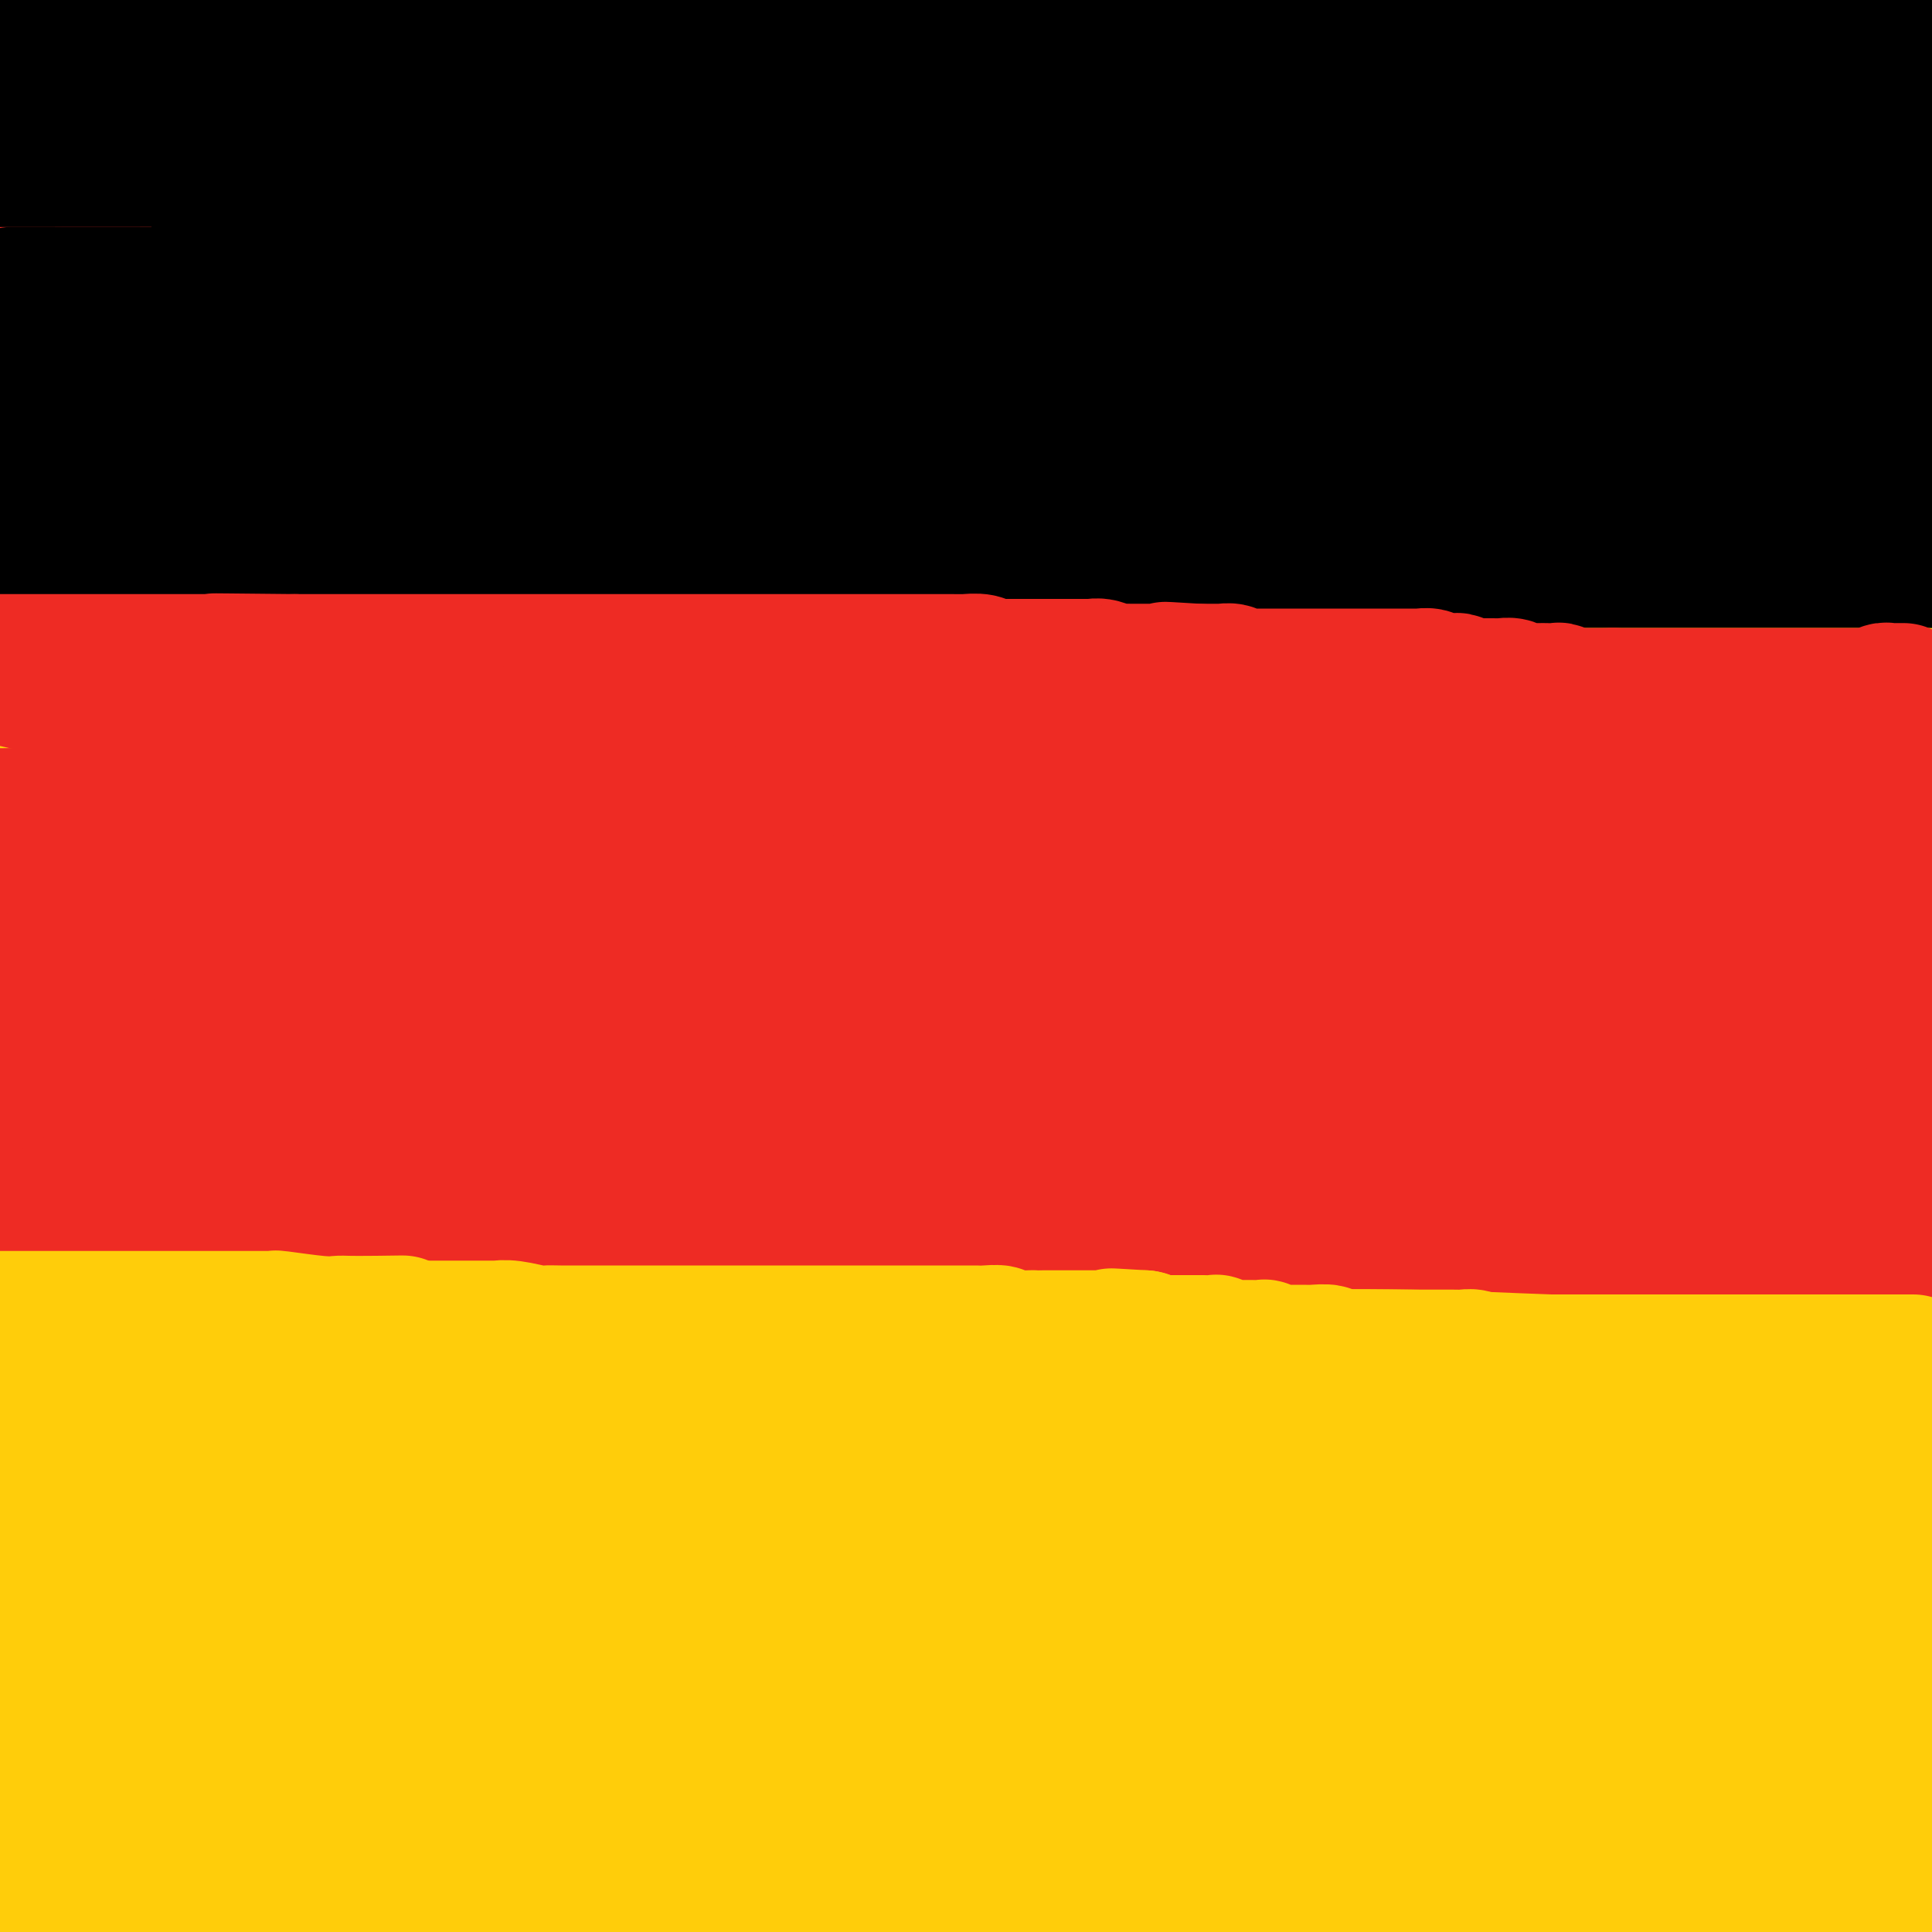 <svg viewBox='0 0 400 400' version='1.1' xmlns='http://www.w3.org/2000/svg' xmlns:xlink='http://www.w3.org/1999/xlink'><g fill='none' stroke='#EE2B24' stroke-width='28' stroke-linecap='round' stroke-linejoin='round'><path d='M396,134c-0.030,0.030 -0.060,0.061 0,0c0.060,-0.061 0.209,-0.212 0,0c-0.209,0.212 -0.777,0.789 -1,1c-0.223,0.211 -0.101,0.057 0,0c0.101,-0.057 0.182,-0.015 0,0c-0.182,0.015 -0.628,0.004 -1,0c-0.372,-0.004 -0.670,-0.001 -1,0c-0.330,0.001 -0.693,0.001 -1,0c-0.307,-0.001 -0.558,-0.001 -1,0c-0.442,0.001 -1.076,0.004 -2,0c-0.924,-0.004 -2.136,-0.015 -3,0c-0.864,0.015 -1.378,0.057 -3,0c-1.622,-0.057 -4.353,-0.211 -6,0c-1.647,0.211 -2.209,0.789 -4,1c-1.791,0.211 -4.811,0.056 -7,0c-2.189,-0.056 -3.548,-0.012 -7,0c-3.452,0.012 -8.998,-0.007 -14,0c-5.002,0.007 -9.459,0.039 -14,0c-4.541,-0.039 -9.166,-0.150 -14,0c-4.834,0.150 -9.878,0.562 -17,1c-7.122,0.438 -16.324,0.902 -22,1c-5.676,0.098 -7.826,-0.170 -14,0c-6.174,0.170 -16.372,0.779 -24,1c-7.628,0.221 -12.688,0.056 -19,0c-6.312,-0.056 -13.878,-0.001 -21,0c-7.122,0.001 -13.802,-0.052 -20,0c-6.198,0.052 -11.916,0.210 -20,0c-8.084,-0.210 -18.536,-0.788 -26,-1c-7.464,-0.212 -11.941,-0.057 -17,0c-5.059,0.057 -10.701,0.015 -17,0c-6.299,-0.015 -13.254,-0.004 -18,0c-4.746,0.004 -7.281,0.001 -11,0c-3.719,-0.001 -8.620,-0.000 -13,0c-4.380,0.000 -8.237,0.000 -13,0c-4.763,-0.000 -10.431,-0.000 -15,0c-4.569,0.000 -8.038,0.000 -12,0c-3.962,-0.000 -8.418,-0.000 -12,0c-3.582,0.000 -6.291,0.000 -9,0'/><path d='M18,115c-0.030,0.113 -0.060,0.226 0,0c0.060,-0.226 0.210,-0.793 0,-1c-0.210,-0.207 -0.778,-0.056 -1,0c-0.222,0.056 -0.097,0.015 0,0c0.097,-0.015 0.165,-0.004 0,0c-0.165,0.004 -0.565,0.001 -1,0c-0.435,-0.001 -0.905,-0.000 -1,0c-0.095,0.000 0.185,0.000 0,0c-0.185,-0.000 -0.834,-0.000 -1,0c-0.166,0.000 0.152,0.000 0,0c-0.152,-0.000 -0.774,-0.000 -1,0c-0.226,0.000 -0.054,0.000 0,0c0.054,-0.000 -0.009,-0.000 0,0c0.009,0.000 0.088,0.001 0,0c-0.088,-0.001 -0.345,-0.004 0,0c0.345,0.004 1.291,0.015 2,0c0.709,-0.015 1.180,-0.057 2,0c0.820,0.057 1.988,0.211 4,0c2.012,-0.211 4.868,-0.789 7,-1c2.132,-0.211 3.541,-0.057 8,0c4.459,0.057 11.967,0.015 17,0c5.033,-0.015 7.589,-0.004 13,0c5.411,0.004 13.676,0.001 22,0c8.324,-0.001 16.708,0.001 26,0c9.292,-0.001 19.493,-0.004 27,0c7.507,0.004 12.321,0.016 19,0c6.679,-0.016 15.223,-0.061 27,0c11.777,0.061 26.788,0.228 37,0c10.212,-0.228 15.626,-0.849 24,-1c8.374,-0.151 19.710,0.170 29,0c9.290,-0.170 16.534,-0.830 24,-1c7.466,-0.170 15.152,0.151 25,0c9.848,-0.151 21.856,-0.772 32,-1c10.144,-0.228 18.423,-0.061 24,0c5.577,0.061 8.450,0.018 15,0c6.550,-0.018 16.775,-0.009 27,0'/><path d='M393,109c1.655,0.128 3.310,0.255 0,0c-3.310,-0.255 -11.585,-0.894 -20,-1c-8.415,-0.106 -16.970,0.321 -27,0c-10.030,-0.321 -21.535,-1.392 -33,-2c-11.465,-0.608 -22.890,-0.755 -33,-1c-10.110,-0.245 -18.906,-0.587 -29,-1c-10.094,-0.413 -21.486,-0.895 -33,-1c-11.514,-0.105 -23.151,0.168 -33,0c-9.849,-0.168 -17.911,-0.778 -30,-1c-12.089,-0.222 -28.206,-0.057 -41,0c-12.794,0.057 -22.264,0.005 -32,0c-9.736,-0.005 -19.737,0.037 -29,0c-9.263,-0.037 -17.790,-0.153 -27,0c-9.210,0.153 -19.105,0.577 -29,1'/><path d='M0,100c-1.274,0.127 -2.548,0.253 0,0c2.548,-0.253 8.919,-0.886 19,-1c10.081,-0.114 23.871,0.290 36,0c12.129,-0.290 22.598,-1.273 33,-2c10.402,-0.727 20.736,-1.197 34,-2c13.264,-0.803 29.456,-1.938 43,-3c13.544,-1.062 24.439,-2.050 35,-3c10.561,-0.950 20.787,-1.861 39,-3c18.213,-1.139 44.413,-2.504 57,-3c12.587,-0.496 11.559,-0.123 18,0c6.441,0.123 20.349,-0.005 34,0c13.651,0.005 27.043,0.144 38,0c10.957,-0.144 19.478,-0.572 28,-1'/><path d='M366,86c3.347,-0.000 6.694,-0.000 0,0c-6.694,0.000 -23.429,0.000 -38,0c-14.571,-0.000 -26.977,-0.000 -40,0c-13.023,0.000 -26.661,0.000 -41,0c-14.339,-0.000 -29.378,-0.001 -43,0c-13.622,0.001 -25.827,0.003 -44,0c-18.173,-0.003 -42.314,-0.011 -56,0c-13.686,0.011 -16.915,0.041 -30,0c-13.085,-0.041 -36.024,-0.155 -52,0c-15.976,0.155 -24.988,0.577 -34,1'/><path d='M1,85c-3.792,0.088 -7.584,0.176 0,0c7.584,-0.176 26.543,-0.614 42,-1c15.457,-0.386 27.413,-0.718 43,-1c15.587,-0.282 34.805,-0.514 51,-1c16.195,-0.486 29.368,-1.225 49,-2c19.632,-0.775 45.725,-1.586 62,-2c16.275,-0.414 22.734,-0.431 34,-1c11.266,-0.569 27.341,-1.692 44,-3c16.659,-1.308 33.903,-2.802 47,-4c13.097,-1.198 22.049,-2.099 31,-3'/><path d='M375,67c4.138,-0.348 8.275,-0.697 0,0c-8.275,0.697 -28.963,2.439 -47,3c-18.037,0.561 -33.423,-0.060 -51,0c-17.577,0.060 -37.345,0.801 -55,1c-17.655,0.199 -33.196,-0.142 -55,0c-21.804,0.142 -49.870,0.769 -72,1c-22.130,0.231 -38.323,0.066 -55,0c-16.677,-0.066 -33.839,-0.033 -51,0'/><path d='M26,55c-4.278,0.239 -8.555,0.479 0,0c8.555,-0.479 29.944,-1.675 53,-3c23.056,-1.325 47.781,-2.779 69,-4c21.219,-1.221 38.934,-2.208 57,-3c18.066,-0.792 36.485,-1.389 53,-2c16.515,-0.611 31.128,-1.236 49,-2c17.872,-0.764 39.004,-1.667 52,-2c12.996,-0.333 17.856,-0.095 26,0c8.144,0.095 19.572,0.048 31,0'/><path d='M380,52c3.482,-0.417 6.964,-0.833 0,0c-6.964,0.833 -24.374,2.917 -38,4c-13.626,1.083 -23.468,1.166 -41,2c-17.532,0.834 -42.755,2.420 -63,3c-20.245,0.580 -35.513,0.153 -52,0c-16.487,-0.153 -34.192,-0.031 -52,0c-17.808,0.031 -35.717,-0.030 -54,0c-18.283,0.030 -36.938,0.151 -54,0c-17.062,-0.151 -32.531,-0.576 -48,-1'/><path d='M8,47c-5.101,-0.034 -10.201,-0.068 0,0c10.201,0.068 35.705,0.236 58,0c22.295,-0.236 41.382,-0.878 62,-1c20.618,-0.122 42.768,0.274 64,0c21.232,-0.274 41.547,-1.218 65,-2c23.453,-0.782 50.045,-1.403 72,-2c21.955,-0.597 39.273,-1.171 56,-2c16.727,-0.829 32.864,-1.915 49,-3'/><path d='M397,36c4.828,-0.113 9.656,-0.226 0,0c-9.656,0.226 -33.795,0.793 -55,1c-21.205,0.207 -39.475,0.056 -60,0c-20.525,-0.056 -43.307,-0.015 -64,0c-20.693,0.015 -39.299,0.004 -63,0c-23.701,-0.004 -52.496,-0.001 -75,0c-22.504,0.001 -38.715,0.000 -55,0c-16.285,-0.000 -32.642,-0.000 -49,0'/><path d='M-1,22c-5.850,0.070 -11.700,0.139 0,0c11.700,-0.139 40.950,-0.488 63,-1c22.050,-0.512 36.899,-1.188 55,-2c18.101,-0.812 39.453,-1.759 59,-2c19.547,-0.241 37.290,0.223 55,0c17.710,-0.223 35.386,-1.132 52,-2c16.614,-0.868 32.165,-1.695 50,-2c17.835,-0.305 37.953,-0.087 53,0c15.047,0.087 25.024,0.044 35,0'/><path d='M365,22c3.559,-0.113 7.119,-0.226 0,0c-7.119,0.226 -24.916,0.789 -46,1c-21.084,0.211 -45.456,0.068 -66,0c-20.544,-0.068 -37.262,-0.063 -55,0c-17.738,0.063 -36.497,0.182 -55,0c-18.503,-0.182 -36.751,-0.664 -55,-1c-18.249,-0.336 -36.500,-0.524 -55,-1c-18.500,-0.476 -37.250,-1.238 -56,-2'/><path d='M12,15c-4.402,0.006 -8.803,0.013 0,0c8.803,-0.013 30.811,-0.045 49,0c18.189,0.045 32.560,0.169 54,0c21.440,-0.169 49.950,-0.630 71,-1c21.050,-0.370 34.640,-0.649 51,-1c16.360,-0.351 35.488,-0.775 52,-1c16.512,-0.225 30.407,-0.253 44,-1c13.593,-0.747 26.884,-2.213 40,-3c13.116,-0.787 26.058,-0.893 39,-1'/><path d='M382,8c3.009,0.000 6.017,0.000 0,0c-6.017,0.000 -21.060,0.000 -37,0c-15.940,0.000 -32.776,0.000 -49,0c-16.224,0.000 -31.837,0.000 -49,0c-17.163,0.000 -35.875,0.000 -60,0c-24.125,0.000 -53.662,-0.000 -72,0c-18.338,0.000 -25.476,0.000 -43,0c-17.524,0.000 -45.436,0.000 -66,0c-20.564,0.000 -33.782,0.000 -47,0'/><path d='M6,7c-3.349,-0.002 -6.699,-0.004 0,0c6.699,0.004 23.446,0.015 36,0c12.554,-0.015 20.913,-0.056 32,0c11.087,0.056 24.900,0.211 36,0c11.100,-0.211 19.487,-0.786 27,-1c7.513,-0.214 14.152,-0.068 21,0c6.848,0.068 13.907,0.057 20,0c6.093,-0.057 11.222,-0.159 16,0c4.778,0.159 9.204,0.578 12,1c2.796,0.422 3.961,0.848 5,1c1.039,0.152 1.950,0.030 2,0c0.050,-0.030 -0.763,0.032 -1,0c-0.237,-0.032 0.102,-0.159 -2,0c-2.102,0.159 -6.647,0.603 -9,1c-2.353,0.397 -2.516,0.745 -7,1c-4.484,0.255 -13.289,0.416 -21,1c-7.711,0.584 -14.329,1.590 -21,2c-6.671,0.410 -13.396,0.222 -20,0c-6.604,-0.222 -13.089,-0.480 -20,0c-6.911,0.480 -14.249,1.698 -20,2c-5.751,0.302 -9.914,-0.311 -16,0c-6.086,0.311 -14.093,1.548 -19,2c-4.907,0.452 -6.712,0.121 -9,0c-2.288,-0.121 -5.058,-0.032 -7,0c-1.942,0.032 -3.057,0.008 -4,0c-0.943,-0.008 -1.715,0.002 -2,0c-0.285,-0.002 -0.085,-0.015 0,0c0.085,0.015 0.054,0.060 0,0c-0.054,-0.060 -0.132,-0.223 0,0c0.132,0.223 0.473,0.833 1,1c0.527,0.167 1.240,-0.109 2,0c0.760,0.109 1.566,0.603 2,1c0.434,0.397 0.494,0.697 1,1c0.506,0.303 1.456,0.609 2,1c0.544,0.391 0.683,0.866 1,1c0.317,0.134 0.814,-0.074 1,0c0.186,0.074 0.062,0.429 0,1c-0.062,0.571 -0.064,1.357 0,2c0.064,0.643 0.192,1.141 0,2c-0.192,0.859 -0.704,2.078 -1,3c-0.296,0.922 -0.375,1.546 -1,3c-0.625,1.454 -1.797,3.739 -3,5c-1.203,1.261 -2.439,1.498 -4,3c-1.561,1.502 -3.447,4.269 -5,6c-1.553,1.731 -2.773,2.424 -5,4c-2.227,1.576 -5.461,4.033 -8,6c-2.539,1.967 -4.383,3.445 -6,5c-1.617,1.555 -3.008,3.187 -4,4c-0.992,0.813 -1.586,0.805 -2,1c-0.414,0.195 -0.647,0.592 -1,1c-0.353,0.408 -0.827,0.827 -1,1c-0.173,0.173 -0.046,0.099 0,0c0.046,-0.099 0.012,-0.223 0,0c-0.012,0.223 -0.002,0.795 0,1c0.002,0.205 -0.003,0.044 0,0c0.003,-0.044 0.016,0.029 0,0c-0.016,-0.029 -0.061,-0.162 0,0c0.061,0.162 0.226,0.618 0,1c-0.226,0.382 -0.844,0.690 -1,1c-0.156,0.310 0.150,0.622 0,1c-0.150,0.378 -0.757,0.822 -1,1c-0.243,0.178 -0.121,0.089 0,0'/><path d='M2,74c-5.882,5.992 -1.586,2.971 0,2c1.586,-0.971 0.460,0.107 0,1c-0.460,0.893 -0.256,1.602 0,2c0.256,0.398 0.565,0.487 1,1c0.435,0.513 0.998,1.452 1,2c0.002,0.548 -0.556,0.706 0,1c0.556,0.294 2.228,0.723 3,1c0.772,0.277 0.644,0.403 1,1c0.356,0.597 1.194,1.666 2,2c0.806,0.334 1.579,-0.065 2,0c0.421,0.065 0.491,0.596 1,1c0.509,0.404 1.457,0.682 2,1c0.543,0.318 0.682,0.677 1,1c0.318,0.323 0.817,0.611 1,1c0.183,0.389 0.050,0.878 0,1c-0.050,0.122 -0.017,-0.122 0,0c0.017,0.122 0.017,0.610 0,1c-0.017,0.390 -0.051,0.682 0,1c0.051,0.318 0.187,0.663 0,1c-0.187,0.337 -0.697,0.668 -1,1c-0.303,0.332 -0.400,0.667 -1,1c-0.600,0.333 -1.705,0.664 -2,1c-0.295,0.336 0.219,0.677 0,1c-0.219,0.323 -1.172,0.626 -2,1c-0.828,0.374 -1.531,0.817 -2,1c-0.469,0.183 -0.703,0.105 -1,0c-0.297,-0.105 -0.657,-0.238 -1,0c-0.343,0.238 -0.670,0.847 -1,1c-0.330,0.153 -0.662,-0.151 -1,0c-0.338,0.151 -0.682,0.757 -1,1c-0.318,0.243 -0.611,0.122 -1,0c-0.389,-0.122 -0.875,-0.244 -1,0c-0.125,0.244 0.111,0.854 0,1c-0.111,0.146 -0.569,-0.172 -1,0c-0.431,0.172 -0.833,0.835 -1,1c-0.167,0.165 -0.097,-0.167 0,0c0.097,0.167 0.222,0.832 0,1c-0.222,0.168 -0.791,-0.162 -1,0c-0.209,0.162 -0.057,0.814 0,1c0.057,0.186 0.019,-0.095 0,0c-0.019,0.095 -0.019,0.564 0,1c0.019,0.436 0.057,0.838 0,1c-0.057,0.162 -0.208,0.085 0,0c0.208,-0.085 0.776,-0.178 1,0c0.224,0.178 0.102,0.626 0,1c-0.102,0.374 -0.186,0.675 0,1c0.186,0.325 0.642,0.674 1,1c0.358,0.326 0.618,0.627 1,1c0.382,0.373 0.887,0.817 1,1c0.113,0.183 -0.167,0.104 0,0c0.167,-0.104 0.781,-0.234 1,0c0.219,0.234 0.045,0.832 0,1c-0.045,0.168 0.041,-0.095 0,0c-0.041,0.095 -0.207,0.547 0,1c0.207,0.453 0.788,0.906 1,1c0.212,0.094 0.057,-0.171 0,0c-0.057,0.171 -0.015,0.777 0,1c0.015,0.223 0.004,0.064 0,0c-0.004,-0.064 -0.002,-0.032 0,0'/><path d='M5,118c0.774,2.011 0.207,0.539 0,0c-0.207,-0.539 -0.056,-0.145 0,0c0.056,0.145 0.016,0.041 0,0c-0.016,-0.041 -0.008,-0.021 0,0'/></g>
<g fill='none' stroke='#000000' stroke-width='28' stroke-linecap='round' stroke-linejoin='round'><path d='M399,146c0.008,0.000 0.016,0.000 0,0c-0.016,0.000 -0.057,0.000 0,0c0.057,0.000 0.211,0.000 0,0c-0.211,-0.000 -0.788,-0.000 -1,0c-0.212,0.000 -0.061,0.000 0,0c0.061,0.000 0.030,0.000 0,0'/><path d='M399,146c0.090,0.001 0.181,0.001 0,0c-0.181,-0.001 -0.633,-0.004 -1,0c-0.367,0.004 -0.649,0.015 -1,0c-0.351,-0.015 -0.772,-0.057 -1,0c-0.228,0.057 -0.264,0.211 -1,0c-0.736,-0.211 -2.173,-0.789 -3,-1c-0.827,-0.211 -1.043,-0.057 -3,0c-1.957,0.057 -5.654,0.015 -8,0c-2.346,-0.015 -3.341,-0.004 -7,0c-3.659,0.004 -9.980,0.001 -15,0c-5.020,-0.001 -8.738,-0.000 -14,0c-5.262,0.000 -12.069,0.000 -18,0c-5.931,-0.000 -10.986,-0.001 -18,0c-7.014,0.001 -15.987,0.004 -25,0c-9.013,-0.004 -18.067,-0.013 -27,0c-8.933,0.013 -17.746,0.050 -26,0c-8.254,-0.050 -15.951,-0.186 -24,0c-8.049,0.186 -16.452,0.695 -25,1c-8.548,0.305 -17.240,0.407 -25,1c-7.760,0.593 -14.586,1.675 -24,2c-9.414,0.325 -21.416,-0.109 -31,0c-9.584,0.109 -16.750,0.761 -24,1c-7.250,0.239 -14.582,0.064 -22,0c-7.418,-0.064 -14.920,-0.017 -23,0c-8.080,0.017 -16.737,0.005 -25,0c-8.263,-0.005 -16.131,-0.002 -24,0'/><path d='M45,127c-3.797,0.268 -7.594,0.535 0,0c7.594,-0.535 26.580,-1.873 43,-3c16.420,-1.127 30.275,-2.045 44,-3c13.725,-0.955 27.322,-1.948 46,-3c18.678,-1.052 42.439,-2.163 61,-3c18.561,-0.837 31.924,-1.400 46,-2c14.076,-0.600 28.867,-1.239 43,-2c14.133,-0.761 27.610,-1.646 41,-2c13.390,-0.354 26.695,-0.177 40,0'/><path d='M399,109c2.021,-0.027 4.042,-0.053 0,0c-4.042,0.053 -14.147,0.186 -29,0c-14.853,-0.186 -34.454,-0.691 -50,-1c-15.546,-0.309 -27.038,-0.423 -44,-1c-16.962,-0.577 -39.393,-1.619 -54,-2c-14.607,-0.381 -21.389,-0.102 -32,0c-10.611,0.102 -25.050,0.027 -43,0c-17.950,-0.027 -39.409,-0.007 -53,0c-13.591,0.007 -19.313,0.002 -31,0c-11.687,-0.002 -29.339,-0.001 -42,0c-12.661,0.001 -20.330,0.000 -28,0'/><path d='M12,105c-4.581,0.000 -9.163,0.000 0,0c9.163,0.000 32.069,0.000 49,0c16.931,0.000 27.886,0.000 43,0c15.114,0.000 34.388,0.000 51,0c16.612,0.000 30.563,0.000 48,0c17.437,0.000 38.360,0.000 56,0c17.640,0.000 31.996,0.000 47,0c15.004,0.000 30.655,-0.000 45,0c14.345,0.000 27.384,0.000 40,0c12.616,0.000 24.808,0.000 37,0'/><path d='M380,106c3.299,-0.000 6.597,-0.000 0,0c-6.597,0.000 -23.091,0.001 -41,0c-17.909,-0.001 -37.235,-0.002 -54,0c-16.765,0.002 -30.969,0.008 -46,0c-15.031,-0.008 -30.888,-0.028 -46,0c-15.112,0.028 -29.478,0.105 -43,0c-13.522,-0.105 -26.201,-0.393 -42,0c-15.799,0.393 -34.719,1.466 -45,2c-10.281,0.534 -11.922,0.528 -21,1c-9.078,0.472 -25.594,1.420 -36,2c-10.406,0.580 -14.703,0.790 -19,1'/><path d='M0,113c-2.190,0.030 -4.381,0.060 0,0c4.381,-0.060 15.332,-0.212 25,0c9.668,0.212 18.053,0.786 29,1c10.947,0.214 24.456,0.068 38,0c13.544,-0.068 27.123,-0.060 41,0c13.877,0.060 28.053,0.170 44,0c15.947,-0.170 33.667,-0.620 50,-1c16.333,-0.380 31.280,-0.690 45,-1c13.720,-0.310 26.214,-0.619 38,-1c11.786,-0.381 22.866,-0.833 34,-1c11.134,-0.167 22.324,-0.048 34,0c11.676,0.048 23.838,0.024 36,0'/><path d='M367,112c1.997,-0.000 3.994,-0.000 0,0c-3.994,0.000 -13.979,0.000 -28,0c-14.021,-0.000 -32.077,-0.001 -48,0c-15.923,0.001 -29.714,0.004 -43,0c-13.286,-0.004 -26.069,-0.015 -41,0c-14.931,0.015 -32.012,0.057 -47,0c-14.988,-0.057 -27.883,-0.211 -44,0c-16.117,0.211 -35.454,0.788 -50,1c-14.546,0.212 -24.299,0.061 -35,0c-10.701,-0.061 -22.351,-0.030 -34,0'/><path d='M16,116c-3.291,0.030 -6.583,0.060 0,0c6.583,-0.060 23.039,-0.211 38,0c14.961,0.211 28.425,0.785 42,1c13.575,0.215 27.261,0.072 42,0c14.739,-0.072 30.530,-0.072 44,0c13.470,0.072 24.621,0.215 41,0c16.379,-0.215 37.988,-0.790 54,-1c16.012,-0.210 26.426,-0.056 41,0c14.574,0.056 33.308,0.015 45,0c11.692,-0.015 16.340,-0.004 24,0c7.660,0.004 18.330,0.002 29,0'/><path d='M369,117c2.957,-0.022 5.914,-0.044 0,0c-5.914,0.044 -20.698,0.156 -34,0c-13.302,-0.156 -25.121,-0.578 -38,-1c-12.879,-0.422 -26.817,-0.845 -40,-1c-13.183,-0.155 -25.611,-0.043 -41,0c-15.389,0.043 -33.739,0.018 -48,0c-14.261,-0.018 -24.433,-0.029 -35,0c-10.567,0.029 -21.529,0.098 -31,0c-9.471,-0.098 -17.453,-0.362 -26,0c-8.547,0.362 -17.661,1.351 -23,2c-5.339,0.649 -6.903,0.957 -9,1c-2.097,0.043 -4.728,-0.181 -6,0c-1.272,0.181 -1.184,0.766 -1,1c0.184,0.234 0.465,0.118 1,0c0.535,-0.118 1.326,-0.238 5,0c3.674,0.238 10.232,0.834 14,1c3.768,0.166 4.746,-0.099 12,0c7.254,0.099 20.783,0.562 32,1c11.217,0.438 20.120,0.849 30,1c9.880,0.151 20.736,0.040 33,0c12.264,-0.040 25.937,-0.011 39,0c13.063,0.011 25.515,0.003 37,0c11.485,-0.003 22.002,-0.001 36,0c13.998,0.001 31.477,0.000 44,0c12.523,-0.000 20.089,-0.000 31,0c10.911,0.000 25.168,0.000 33,0c7.832,-0.000 9.238,-0.000 14,0c4.762,0.000 12.881,0.000 21,0'/><path d='M395,122c3.257,-0.000 6.515,-0.000 0,0c-6.515,0.000 -22.801,0.000 -35,0c-12.199,-0.000 -20.310,-0.001 -32,0c-11.690,0.001 -26.960,0.004 -40,0c-13.040,-0.004 -23.849,-0.016 -41,0c-17.151,0.016 -40.644,0.061 -54,0c-13.356,-0.061 -16.573,-0.227 -30,0c-13.427,0.227 -37.062,0.848 -54,1c-16.938,0.152 -27.179,-0.165 -38,0c-10.821,0.165 -22.221,0.814 -34,1c-11.779,0.186 -23.937,-0.090 -34,0c-10.063,0.090 -18.032,0.545 -26,1'/><path d='M36,116c-2.080,-0.033 -4.161,-0.065 0,0c4.161,0.065 14.563,0.228 26,0c11.437,-0.228 23.909,-0.846 39,-1c15.091,-0.154 32.801,0.155 49,0c16.199,-0.155 30.886,-0.774 45,-1c14.114,-0.226 27.653,-0.061 40,0c12.347,0.061 23.502,0.016 37,0c13.498,-0.016 29.340,-0.004 43,0c13.660,0.004 25.139,0.001 38,0c12.861,-0.001 27.103,-0.000 40,0c12.897,0.000 24.448,0.000 36,0'/><path d='M383,111c3.634,0.233 7.268,0.466 0,0c-7.268,-0.466 -25.438,-1.631 -41,-2c-15.562,-0.369 -28.515,0.059 -47,0c-18.485,-0.059 -42.502,-0.604 -59,-1c-16.498,-0.396 -25.475,-0.642 -39,-1c-13.525,-0.358 -31.596,-0.828 -51,-1c-19.404,-0.172 -40.139,-0.046 -58,0c-17.861,0.046 -32.847,0.012 -47,0c-14.153,-0.012 -27.472,-0.004 -40,0c-12.528,0.004 -24.264,0.002 -36,0'/><path d='M11,104c-5.030,-0.025 -10.061,-0.049 0,0c10.061,0.049 35.213,0.172 54,0c18.787,-0.172 31.208,-0.637 46,-1c14.792,-0.363 31.956,-0.622 49,-1c17.044,-0.378 33.968,-0.875 50,-1c16.032,-0.125 31.172,0.121 50,0c18.828,-0.121 41.346,-0.610 56,-1c14.654,-0.390 21.445,-0.682 34,-1c12.555,-0.318 30.873,-0.662 45,-1c14.127,-0.338 24.064,-0.669 34,-1'/><path d='M385,97c3.730,0.008 7.461,0.016 0,0c-7.461,-0.016 -26.113,-0.056 -43,0c-16.887,0.056 -32.010,0.207 -49,0c-16.990,-0.207 -35.845,-0.773 -53,-1c-17.155,-0.227 -32.608,-0.116 -53,0c-20.392,0.116 -45.724,0.237 -67,0c-21.276,-0.237 -38.497,-0.833 -51,-1c-12.503,-0.167 -20.286,0.095 -34,0c-13.714,-0.095 -33.357,-0.548 -53,-1'/><path d='M26,87c-3.830,-0.055 -7.660,-0.111 0,0c7.660,0.111 26.810,0.388 49,0c22.190,-0.388 47.421,-1.442 69,-2c21.579,-0.558 39.506,-0.622 58,-1c18.494,-0.378 37.555,-1.070 55,-2c17.445,-0.930 33.274,-2.096 52,-3c18.726,-0.904 40.350,-1.544 57,-2c16.650,-0.456 28.325,-0.728 40,-1'/><path d='M391,82c4.223,-0.113 8.446,-0.227 0,0c-8.446,0.227 -29.563,0.793 -47,1c-17.437,0.207 -31.196,0.053 -52,0c-20.804,-0.053 -48.655,-0.006 -70,0c-21.345,0.006 -36.184,-0.029 -54,0c-17.816,0.029 -38.611,0.121 -57,0c-18.389,-0.121 -34.374,-0.456 -50,-1c-15.626,-0.544 -30.893,-1.298 -47,-2c-16.107,-0.702 -33.053,-1.351 -50,-2'/><path d='M14,68c-4.678,0.122 -9.356,0.245 0,0c9.356,-0.245 32.747,-0.857 53,-1c20.253,-0.143 37.367,0.182 56,0c18.633,-0.182 38.786,-0.872 58,-1c19.214,-0.128 37.490,0.306 59,0c21.510,-0.306 46.253,-1.352 67,-2c20.747,-0.648 37.499,-0.900 53,-1c15.501,-0.100 29.750,-0.050 44,0'/><path d='M368,66c4.643,0.004 9.286,0.009 0,0c-9.286,-0.009 -32.501,-0.030 -53,0c-20.499,0.030 -38.282,0.113 -58,0c-19.718,-0.113 -41.372,-0.423 -60,-1c-18.628,-0.577 -34.230,-1.423 -58,-2c-23.770,-0.577 -55.707,-0.886 -75,-1c-19.293,-0.114 -25.941,-0.033 -41,0c-15.059,0.033 -38.530,0.016 -62,0'/><path d='M8,61c-4.809,-0.004 -9.619,-0.008 0,0c9.619,0.008 33.666,0.028 55,0c21.334,-0.028 39.955,-0.102 58,0c18.045,0.102 35.514,0.381 59,0c23.486,-0.381 52.989,-1.423 71,-2c18.011,-0.577 24.529,-0.691 40,-1c15.471,-0.309 39.896,-0.814 59,-1c19.104,-0.186 32.887,-0.053 44,0c11.113,0.053 19.557,0.027 28,0'/><path d='M394,63c4.350,0.030 8.700,0.061 0,0c-8.700,-0.061 -30.450,-0.213 -48,0c-17.550,0.213 -30.902,0.791 -51,1c-20.098,0.209 -46.944,0.049 -69,0c-22.056,-0.049 -39.322,0.012 -58,0c-18.678,-0.012 -38.769,-0.096 -58,0c-19.231,0.096 -37.601,0.372 -55,0c-17.399,-0.372 -33.828,-1.392 -49,-2c-15.172,-0.608 -29.086,-0.804 -43,-1'/><path d='M50,44c-4.235,0.289 -8.469,0.578 0,0c8.469,-0.578 29.642,-2.023 57,-3c27.358,-0.977 60.900,-1.486 81,-2c20.100,-0.514 26.759,-1.035 46,-2c19.241,-0.965 51.065,-2.375 74,-3c22.935,-0.625 36.981,-0.464 55,-1c18.019,-0.536 40.009,-1.768 62,-3'/><path d='M379,33c4.840,-0.004 9.680,-0.008 0,0c-9.680,0.008 -33.881,0.026 -55,0c-21.119,-0.026 -39.158,-0.098 -59,0c-19.842,0.098 -41.488,0.366 -61,0c-19.512,-0.366 -36.890,-1.366 -60,-2c-23.110,-0.634 -51.953,-0.901 -74,-1c-22.047,-0.099 -37.299,-0.028 -52,0c-14.701,0.028 -28.850,0.014 -43,0'/><path d='M28,25c-5.174,-0.002 -10.349,-0.004 0,0c10.349,0.004 36.221,0.015 52,0c15.779,-0.015 21.466,-0.056 39,0c17.534,0.056 46.916,0.207 67,0c20.084,-0.207 30.871,-0.774 50,-1c19.129,-0.226 46.602,-0.112 63,0c16.398,0.112 21.723,0.223 35,0c13.277,-0.223 34.508,-0.778 50,-1c15.492,-0.222 25.246,-0.111 35,0'/><path d='M385,31c3.715,0.033 7.430,0.065 0,0c-7.430,-0.065 -26.005,-0.228 -47,0c-20.995,0.228 -44.409,0.846 -65,1c-20.591,0.154 -38.357,-0.155 -58,0c-19.643,0.155 -41.162,0.773 -60,1c-18.838,0.227 -34.995,0.061 -59,0c-24.005,-0.061 -55.859,-0.017 -77,0c-21.141,0.017 -31.571,0.009 -42,0'/><path d='M23,13c-6.700,0.171 -13.400,0.342 0,0c13.400,-0.342 46.900,-1.196 71,-2c24.100,-0.804 38.800,-1.559 56,-2c17.200,-0.441 36.902,-0.568 55,-1c18.098,-0.432 34.593,-1.167 55,-2c20.407,-0.833 44.725,-1.763 63,-2c18.275,-0.237 30.507,0.218 43,0c12.493,-0.218 25.246,-1.109 38,-2'/><path d='M387,-1c3.553,0.031 7.105,0.061 0,0c-7.105,-0.061 -24.868,-0.214 -41,0c-16.132,0.214 -30.632,0.793 -47,1c-16.368,0.207 -34.602,0.040 -51,0c-16.398,-0.040 -30.960,0.045 -51,0c-20.040,-0.045 -45.558,-0.222 -62,0c-16.442,0.222 -23.809,0.843 -39,1c-15.191,0.157 -38.205,-0.150 -54,0c-15.795,0.150 -24.370,0.757 -35,1c-10.630,0.243 -23.315,0.121 -36,0'/><path d='M35,0c-4.786,-0.012 -9.571,-0.024 0,0c9.571,0.024 33.500,0.083 53,0c19.500,-0.083 34.571,-0.310 51,-1c16.429,-0.690 34.214,-1.845 52,-3'/><path d='M357,6c4.127,-0.083 8.253,-0.166 0,0c-8.253,0.166 -28.886,0.581 -47,1c-18.114,0.419 -33.708,0.844 -51,1c-17.292,0.156 -36.283,0.045 -53,0c-16.717,-0.045 -31.161,-0.022 -52,0c-20.839,0.022 -48.072,0.044 -65,0c-16.928,-0.044 -23.551,-0.156 -37,0c-13.449,0.156 -33.725,0.578 -54,1'/><path d='M11,17c-4.159,-0.113 -8.317,-0.225 0,0c8.317,0.225 29.111,0.789 45,1c15.889,0.211 26.875,0.071 37,0c10.125,-0.071 19.389,-0.071 32,0c12.611,0.071 28.570,0.215 39,0c10.430,-0.215 15.331,-0.790 22,-1c6.669,-0.210 15.106,-0.057 23,0c7.894,0.057 15.244,0.017 20,0c4.756,-0.017 6.916,-0.012 8,0c1.084,0.012 1.092,0.031 1,0c-0.092,-0.031 -0.284,-0.114 -1,0c-0.716,0.114 -1.957,0.423 -4,1c-2.043,0.577 -4.888,1.423 -11,2c-6.112,0.577 -15.489,0.887 -25,1c-9.511,0.113 -19.155,0.031 -29,0c-9.845,-0.031 -19.892,-0.011 -32,0c-12.108,0.011 -26.276,0.013 -39,0c-12.724,-0.013 -24.003,-0.042 -39,0c-14.997,0.042 -33.714,0.155 -48,0c-14.286,-0.155 -24.143,-0.577 -34,-1'/><path d='M0,12c-1.617,0.006 -3.235,0.013 0,0c3.235,-0.013 11.322,-0.045 18,0c6.678,0.045 11.947,0.166 17,0c5.053,-0.166 9.890,-0.619 14,-1c4.110,-0.381 7.494,-0.691 11,-1c3.506,-0.309 7.136,-0.619 9,-1c1.864,-0.381 1.962,-0.833 2,-1c0.038,-0.167 0.014,-0.049 0,0c-0.014,0.049 -0.020,0.029 0,0c0.020,-0.029 0.065,-0.068 0,0c-0.065,0.068 -0.241,0.244 -1,0c-0.759,-0.244 -2.102,-0.906 -3,-1c-0.898,-0.094 -1.350,0.382 -3,0c-1.650,-0.382 -4.496,-1.622 -7,-2c-2.504,-0.378 -4.665,0.105 -7,0c-2.335,-0.105 -4.845,-0.799 -7,-1c-2.155,-0.201 -3.956,0.090 -6,0c-2.044,-0.090 -4.330,-0.560 -6,-1c-1.670,-0.440 -2.724,-0.850 -4,-1c-1.276,-0.150 -2.773,-0.040 -4,0c-1.227,0.040 -2.185,0.011 -3,0c-0.815,-0.011 -1.487,-0.003 -2,0c-0.513,0.003 -0.866,0.001 -1,0c-0.134,-0.001 -0.048,0.000 0,0c0.048,-0.000 0.058,-0.001 0,0c-0.058,0.001 -0.184,0.004 0,0c0.184,-0.004 0.678,-0.015 1,0c0.322,0.015 0.471,0.056 1,0c0.529,-0.056 1.437,-0.207 2,0c0.563,0.207 0.779,0.774 1,1c0.221,0.226 0.445,0.113 1,0c0.555,-0.113 1.441,-0.226 2,0c0.559,0.226 0.791,0.793 1,1c0.209,0.207 0.396,0.056 1,0c0.604,-0.056 1.624,-0.015 2,0c0.376,0.015 0.107,0.004 0,0c-0.107,-0.004 -0.054,-0.002 0,0'/></g>
<g fill='none' stroke='#FFCD0A' stroke-width='28' stroke-linecap='round' stroke-linejoin='round'><path d='M395,165c-0.002,-0.423 -0.005,-0.845 0,-1c0.005,-0.155 0.016,-0.041 0,0c-0.016,0.041 -0.060,0.011 0,0c0.060,-0.011 0.223,-0.003 0,0c-0.223,0.003 -0.834,0.001 -1,0c-0.166,-0.001 0.111,-0.001 0,0c-0.111,0.001 -0.610,0.001 -1,0c-0.390,-0.001 -0.671,-0.004 -1,0c-0.329,0.004 -0.708,0.015 -1,0c-0.292,-0.015 -0.499,-0.057 -1,0c-0.501,0.057 -1.297,0.211 -2,0c-0.703,-0.211 -1.314,-0.789 -2,-1c-0.686,-0.211 -1.446,-0.057 -2,0c-0.554,0.057 -0.902,0.015 -2,0c-1.098,-0.015 -2.945,-0.004 -4,0c-1.055,0.004 -1.317,0.001 -2,0c-0.683,-0.001 -1.789,-0.000 -3,0c-1.211,0.000 -2.529,0.000 -4,0c-1.471,-0.000 -3.094,-0.001 -4,0c-0.906,0.001 -1.093,0.004 -2,0c-0.907,-0.004 -2.534,-0.015 -4,0c-1.466,0.015 -2.772,0.057 -4,0c-1.228,-0.057 -2.378,-0.211 -4,0c-1.622,0.211 -3.715,0.788 -5,1c-1.285,0.212 -1.760,0.061 -3,0c-1.240,-0.061 -3.243,-0.030 -5,0c-1.757,0.030 -3.266,0.061 -5,0c-1.734,-0.061 -3.692,-0.212 -5,0c-1.308,0.212 -1.965,0.789 -4,1c-2.035,0.211 -5.448,0.057 -7,0c-1.552,-0.057 -1.245,-0.016 -3,0c-1.755,0.016 -5.573,0.008 -8,0c-2.427,-0.008 -3.464,-0.016 -5,0c-1.536,0.016 -3.573,0.056 -6,0c-2.427,-0.056 -5.246,-0.207 -7,0c-1.754,0.207 -2.444,0.774 -4,1c-1.556,0.226 -3.979,0.113 -6,0c-2.021,-0.113 -3.641,-0.226 -5,0c-1.359,0.226 -2.459,0.793 -4,1c-1.541,0.207 -3.523,0.056 -5,0c-1.477,-0.056 -2.447,-0.015 -4,0c-1.553,0.015 -3.687,0.004 -5,0c-1.313,-0.004 -1.804,-0.001 -3,0c-1.196,0.001 -3.098,0.001 -5,0'/><path d='M247,167c-17.112,0.845 -7.893,0.958 -5,1c2.893,0.042 -0.540,0.011 -3,0c-2.460,-0.011 -3.948,-0.004 -6,0c-2.052,0.004 -4.669,0.005 -6,0c-1.331,-0.005 -1.377,-0.015 -3,0c-1.623,0.015 -4.822,0.056 -7,0c-2.178,-0.056 -3.333,-0.207 -5,0c-1.667,0.207 -3.845,0.774 -6,1c-2.155,0.226 -4.288,0.113 -6,0c-1.712,-0.113 -3.005,-0.226 -5,0c-1.995,0.226 -4.692,0.793 -7,1c-2.308,0.207 -4.227,0.056 -6,0c-1.773,-0.056 -3.401,-0.015 -5,0c-1.599,0.015 -3.167,0.004 -5,0c-1.833,-0.004 -3.929,-0.001 -6,0c-2.071,0.001 -4.118,0.000 -6,0c-1.882,-0.000 -3.599,-0.000 -5,0c-1.401,0.000 -2.486,0.000 -4,0c-1.514,-0.000 -3.456,-0.000 -5,0c-1.544,0.000 -2.689,-0.000 -4,0c-1.311,0.000 -2.786,0.000 -4,0c-1.214,-0.000 -2.166,-0.000 -3,0c-0.834,0.000 -1.549,0.000 -3,0c-1.451,-0.000 -3.637,-0.001 -5,0c-1.363,0.001 -1.901,0.004 -3,0c-1.099,-0.004 -2.759,-0.015 -4,0c-1.241,0.015 -2.065,0.057 -3,0c-0.935,-0.057 -1.982,-0.211 -3,0c-1.018,0.211 -2.009,0.789 -3,1c-0.991,0.211 -1.984,0.057 -3,0c-1.016,-0.057 -2.056,-0.015 -3,0c-0.944,0.015 -1.793,0.004 -3,0c-1.207,-0.004 -2.771,-0.001 -4,0c-1.229,0.001 -2.121,0.000 -3,0c-0.879,-0.000 -1.744,-0.000 -3,0c-1.256,0.000 -2.904,0.000 -4,0c-1.096,-0.000 -1.641,0.000 -3,0c-1.359,-0.000 -3.532,-0.000 -5,0c-1.468,0.000 -2.232,0.000 -3,0c-0.768,-0.000 -1.541,-0.000 -3,0c-1.459,0.000 -3.605,0.001 -5,0c-1.395,-0.001 -2.038,-0.004 -3,0c-0.962,0.004 -2.245,0.015 -4,0c-1.755,-0.015 -3.984,-0.057 -5,0c-1.016,0.057 -0.818,0.211 -2,0c-1.182,-0.211 -3.744,-0.789 -5,-1c-1.256,-0.211 -1.205,-0.057 -2,0c-0.795,0.057 -2.435,0.015 -4,0c-1.565,-0.015 -3.057,-0.004 -4,0c-0.943,0.004 -1.339,0.001 -2,0c-0.661,-0.001 -1.586,0.001 -3,0c-1.414,-0.001 -3.317,-0.004 -4,0c-0.683,0.004 -0.147,0.015 -1,0c-0.853,-0.015 -3.095,-0.057 -4,0c-0.905,0.057 -0.473,0.211 -1,0c-0.527,-0.211 -2.014,-0.789 -3,-1c-0.986,-0.211 -1.471,-0.057 -2,0c-0.529,0.057 -1.100,0.015 -2,0c-0.900,-0.015 -2.127,-0.004 -3,0c-0.873,0.004 -1.392,0.001 -2,0c-0.608,-0.001 -1.304,-0.001 -2,0'/><path d='M11,169c-15.891,-0.309 -5.620,-0.083 -2,0c3.620,0.083 0.588,0.022 -1,0c-1.588,-0.022 -1.731,-0.006 -2,0c-0.269,0.006 -0.664,0.002 -1,0c-0.336,-0.002 -0.612,-0.000 -1,0c-0.388,0.000 -0.889,0.000 -1,0c-0.111,-0.000 0.167,-0.000 0,0c-0.167,0.000 -0.781,0.000 -1,0c-0.219,-0.000 -0.044,-0.000 0,0c0.044,0.000 -0.045,0.000 0,0c0.045,-0.000 0.223,-0.000 0,0c-0.223,0.000 -0.847,0.000 -1,0c-0.153,-0.000 0.166,-0.000 0,0c-0.166,0.000 -0.818,0.000 -1,0c-0.182,-0.000 0.105,-0.000 0,0c-0.105,0.000 -0.601,0.000 -1,0c-0.399,-0.000 -0.699,-0.000 -1,0'/><path d='M-1,174c-0.609,-0.138 -1.217,-0.277 0,0c1.217,0.277 4.260,0.969 8,2c3.740,1.031 8.176,2.400 12,3c3.824,0.600 7.034,0.431 11,1c3.966,0.569 8.688,1.877 15,3c6.312,1.123 14.214,2.062 21,3c6.786,0.938 12.457,1.876 19,3c6.543,1.124 13.958,2.433 21,3c7.042,0.567 13.710,0.393 21,1c7.290,0.607 15.202,1.997 25,3c9.798,1.003 21.481,1.619 31,2c9.519,0.381 16.872,0.526 26,1c9.128,0.474 20.030,1.277 30,2c9.970,0.723 19.007,1.366 28,2c8.993,0.634 17.940,1.258 30,2c12.060,0.742 27.233,1.601 36,2c8.767,0.399 11.130,0.338 20,1c8.870,0.662 24.249,2.046 36,3c11.751,0.954 19.876,1.477 28,2'/><path d='M384,210c3.781,-0.030 7.562,-0.060 0,0c-7.562,0.060 -26.465,0.211 -45,0c-18.535,-0.211 -36.700,-0.785 -50,-1c-13.300,-0.215 -21.736,-0.073 -34,0c-12.264,0.073 -28.357,0.076 -42,0c-13.643,-0.076 -24.835,-0.230 -45,0c-20.165,0.230 -49.302,0.845 -66,1c-16.698,0.155 -20.957,-0.151 -31,0c-10.043,0.151 -25.869,0.757 -39,1c-13.131,0.243 -23.565,0.121 -34,0'/><path d='M26,209c-3.320,0.007 -6.640,0.013 0,0c6.640,-0.013 23.239,-0.046 37,0c13.761,0.046 24.682,0.171 39,0c14.318,-0.171 32.033,-0.636 44,-1c11.967,-0.364 18.186,-0.626 31,-1c12.814,-0.374 32.223,-0.860 48,-1c15.777,-0.140 27.921,0.065 40,0c12.079,-0.065 24.093,-0.399 37,-1c12.907,-0.601 26.706,-1.470 39,-2c12.294,-0.530 23.084,-0.723 34,-1c10.916,-0.277 21.958,-0.639 33,-1'/><path d='M377,195c3.244,-0.002 6.487,-0.004 0,0c-6.487,0.004 -22.705,0.015 -37,0c-14.295,-0.015 -26.668,-0.057 -38,0c-11.332,0.057 -21.621,0.211 -33,0c-11.379,-0.211 -23.846,-0.788 -38,-1c-14.154,-0.212 -29.996,-0.061 -45,0c-15.004,0.061 -29.170,0.030 -39,0c-9.830,-0.030 -15.325,-0.060 -22,0c-6.675,0.060 -14.531,0.208 -24,0c-9.469,-0.208 -20.552,-0.774 -28,-1c-7.448,-0.226 -11.262,-0.112 -16,0c-4.738,0.112 -10.402,0.223 -14,0c-3.598,-0.223 -5.132,-0.781 -6,-1c-0.868,-0.219 -1.070,-0.101 -1,0c0.070,0.101 0.410,0.184 1,0c0.590,-0.184 1.428,-0.636 5,-1c3.572,-0.364 9.879,-0.640 15,-1c5.121,-0.360 9.057,-0.803 19,-1c9.943,-0.197 25.893,-0.147 35,0c9.107,0.147 11.372,0.390 23,0c11.628,-0.390 32.619,-1.415 46,-2c13.381,-0.585 19.151,-0.730 28,-1c8.849,-0.270 20.775,-0.664 36,-1c15.225,-0.336 33.748,-0.612 48,-1c14.252,-0.388 24.232,-0.888 35,-1c10.768,-0.112 22.322,0.162 33,0c10.678,-0.162 20.479,-0.761 30,-1c9.521,-0.239 18.760,-0.120 28,0'/><path d='M389,181c3.414,0.087 6.829,0.175 0,0c-6.829,-0.175 -23.901,-0.611 -37,-1c-13.099,-0.389 -22.226,-0.731 -33,-1c-10.774,-0.269 -23.194,-0.464 -35,-1c-11.806,-0.536 -22.998,-1.411 -34,-2c-11.002,-0.589 -21.815,-0.890 -35,-1c-13.185,-0.110 -28.742,-0.030 -42,0c-13.258,0.030 -24.217,0.008 -35,0c-10.783,-0.008 -21.389,-0.002 -32,0c-10.611,0.002 -21.226,0.001 -32,0c-10.774,-0.001 -21.709,-0.000 -31,0c-9.291,0.000 -16.940,0.000 -26,0c-9.060,-0.000 -19.530,-0.000 -30,0'/><path d='M12,172c-1.424,0.113 -2.848,0.226 0,0c2.848,-0.226 9.968,-0.793 17,-1c7.032,-0.207 13.977,-0.056 19,0c5.023,0.056 8.124,0.015 12,0c3.876,-0.015 8.528,-0.004 15,0c6.472,0.004 14.763,0.001 21,0c6.237,-0.001 10.421,-0.000 15,0c4.579,0.000 9.553,0.000 15,0c5.447,-0.000 11.365,-0.000 16,0c4.635,0.000 7.985,0.000 13,0c5.015,-0.000 11.695,-0.000 16,0c4.305,0.000 6.236,-0.000 11,0c4.764,0.000 12.363,0.000 18,0c5.637,-0.000 9.314,-0.000 13,0c3.686,0.000 7.383,0.000 11,0c3.617,-0.000 7.155,-0.000 11,0c3.845,0.000 7.998,0.001 13,0c5.002,-0.001 10.853,-0.004 14,0c3.147,0.004 3.588,0.015 7,0c3.412,-0.015 9.794,-0.055 14,0c4.206,0.055 6.236,0.207 10,0c3.764,-0.207 9.261,-0.772 13,-1c3.739,-0.228 5.720,-0.117 9,0c3.280,0.117 7.859,0.242 11,0c3.141,-0.242 4.843,-0.849 7,-1c2.157,-0.151 4.768,0.156 7,0c2.232,-0.156 4.083,-0.774 6,-1c1.917,-0.226 3.899,-0.061 5,0c1.101,0.061 1.321,0.016 2,0c0.679,-0.016 1.817,-0.004 3,0c1.183,0.004 2.410,0.001 3,0c0.590,-0.001 0.543,-0.000 1,0c0.457,0.000 1.418,0.000 2,0c0.582,-0.000 0.786,-0.000 1,0c0.214,0.000 0.438,-0.000 1,0c0.562,0.000 1.462,0.000 2,0c0.538,-0.000 0.712,-0.000 1,0c0.288,0.000 0.688,0.001 1,0c0.312,-0.001 0.534,-0.004 1,0c0.466,0.004 1.177,0.015 2,0c0.823,-0.015 1.760,-0.057 2,0c0.240,0.057 -0.217,0.211 0,0c0.217,-0.211 1.109,-0.789 2,-1c0.891,-0.211 1.783,-0.057 2,0c0.217,0.057 -0.240,0.015 0,0c0.240,-0.015 1.176,-0.004 2,0c0.824,0.004 1.535,0.001 2,0c0.465,-0.001 0.685,-0.000 1,0c0.315,0.000 0.725,0.000 1,0c0.275,-0.000 0.413,-0.000 1,0c0.587,0.000 1.622,0.000 2,0c0.378,-0.000 0.098,-0.000 0,0c-0.098,0.000 -0.014,0.000 0,0c0.014,-0.000 -0.042,-0.000 0,0c0.042,0.000 0.181,0.000 0,0c-0.181,-0.000 -0.684,-0.000 -1,0c-0.316,0.000 -0.446,0.000 -1,0c-0.554,-0.000 -1.534,-0.000 -2,0c-0.466,0.000 -0.419,0.000 -1,0c-0.581,-0.000 -1.791,-0.000 -3,0'/><path d='M378,167c-1.444,0.004 -2.054,0.015 -3,0c-0.946,-0.015 -2.229,-0.057 -4,0c-1.771,0.057 -4.031,0.211 -6,0c-1.969,-0.211 -3.646,-0.789 -6,-1c-2.354,-0.211 -5.383,-0.057 -8,0c-2.617,0.057 -4.821,0.015 -7,0c-2.179,-0.015 -4.333,-0.004 -7,0c-2.667,0.004 -5.848,0.001 -8,0c-2.152,-0.001 -3.274,-0.000 -5,0c-1.726,0.000 -4.057,0.000 -7,0c-2.943,-0.000 -6.499,-0.000 -9,0c-2.501,0.000 -3.946,0.000 -6,0c-2.054,-0.000 -4.718,-0.000 -7,0c-2.282,0.000 -4.184,0.000 -6,0c-1.816,-0.000 -3.546,-0.001 -6,0c-2.454,0.001 -5.630,0.004 -8,0c-2.370,-0.004 -3.933,-0.015 -6,0c-2.067,0.015 -4.638,0.057 -7,0c-2.362,-0.057 -4.515,-0.211 -7,0c-2.485,0.211 -5.303,0.789 -7,1c-1.697,0.211 -2.273,0.057 -4,0c-1.727,-0.057 -4.604,-0.015 -7,0c-2.396,0.015 -4.310,0.003 -6,0c-1.690,-0.003 -3.155,0.002 -5,0c-1.845,-0.002 -4.068,-0.011 -7,0c-2.932,0.011 -6.572,0.040 -9,0c-2.428,-0.040 -3.643,-0.151 -6,0c-2.357,0.151 -5.857,0.562 -9,1c-3.143,0.438 -5.930,0.902 -9,1c-3.070,0.098 -6.422,-0.171 -11,0c-4.578,0.171 -10.383,0.782 -14,1c-3.617,0.218 -5.047,0.044 -10,0c-4.953,-0.044 -13.430,0.041 -18,0c-4.570,-0.041 -5.231,-0.207 -10,0c-4.769,0.207 -13.644,0.788 -20,1c-6.356,0.212 -10.194,0.057 -17,0c-6.806,-0.057 -16.581,-0.015 -23,0c-6.419,0.015 -9.484,0.004 -14,0c-4.516,-0.004 -10.485,-0.001 -19,0c-8.515,0.001 -19.576,0.000 -28,0c-8.424,-0.000 -14.212,-0.000 -20,0'/><path d='M20,180c-2.319,-0.065 -4.637,-0.130 0,0c4.637,0.130 16.230,0.457 25,1c8.770,0.543 14.717,1.304 25,2c10.283,0.696 24.901,1.326 36,2c11.099,0.674 18.679,1.390 27,2c8.321,0.610 17.382,1.112 26,2c8.618,0.888 16.794,2.162 25,3c8.206,0.838 16.442,1.241 24,2c7.558,0.759 14.436,1.876 23,3c8.564,1.124 18.813,2.255 27,3c8.187,0.745 14.312,1.103 20,2c5.688,0.897 10.940,2.331 16,3c5.060,0.669 9.929,0.571 15,1c5.071,0.429 10.343,1.383 14,2c3.657,0.617 5.698,0.897 8,1c2.302,0.103 4.865,0.027 6,0c1.135,-0.027 0.844,-0.007 1,0c0.156,0.007 0.760,0.002 1,0c0.240,-0.002 0.117,0.001 0,0c-0.117,-0.001 -0.226,-0.004 -1,0c-0.774,0.004 -2.212,0.015 -4,0c-1.788,-0.015 -3.925,-0.057 -7,0c-3.075,0.057 -7.088,0.211 -12,0c-4.912,-0.211 -10.722,-0.789 -18,-1c-7.278,-0.211 -16.024,-0.057 -22,0c-5.976,0.057 -9.181,0.015 -15,0c-5.819,-0.015 -14.250,-0.005 -25,0c-10.750,0.005 -23.818,0.003 -35,0c-11.182,-0.003 -20.479,-0.009 -30,0c-9.521,0.009 -19.265,0.033 -30,0c-10.735,-0.033 -22.462,-0.122 -33,0c-10.538,0.122 -19.886,0.455 -30,1c-10.114,0.545 -20.992,1.300 -33,2c-12.008,0.700 -25.145,1.343 -35,2c-9.855,0.657 -16.427,1.329 -23,2'/><path d='M2,219c-3.292,0.000 -6.584,0.000 0,0c6.584,-0.000 23.045,-0.000 36,0c12.955,0.000 22.403,0.000 33,0c10.597,-0.000 22.344,-0.000 34,0c11.656,0.000 23.220,0.000 36,0c12.780,-0.000 26.777,-0.001 38,0c11.223,0.001 19.674,0.005 34,0c14.326,-0.005 34.529,-0.019 49,0c14.471,0.019 23.212,0.071 34,0c10.788,-0.071 23.624,-0.267 35,0c11.376,0.267 21.294,0.995 32,2c10.706,1.005 22.202,2.287 32,3c9.798,0.713 17.899,0.856 26,1'/><path d='M398,225c3.418,0.091 6.835,0.182 0,0c-6.835,-0.182 -23.923,-0.637 -37,-1c-13.077,-0.363 -22.144,-0.633 -32,-1c-9.856,-0.367 -20.500,-0.831 -32,-1c-11.500,-0.169 -23.856,-0.042 -35,0c-11.144,0.042 -21.075,0.001 -34,0c-12.925,-0.001 -28.844,0.038 -39,0c-10.156,-0.038 -14.549,-0.154 -25,0c-10.451,0.154 -26.961,0.577 -39,1c-12.039,0.423 -19.607,0.845 -28,1c-8.393,0.155 -17.612,0.041 -26,0c-8.388,-0.041 -15.946,-0.011 -22,0c-6.054,0.011 -10.604,0.004 -15,0c-4.396,-0.004 -8.637,-0.004 -11,0c-2.363,0.004 -2.846,0.012 -3,0c-0.154,-0.012 0.022,-0.045 0,0c-0.022,0.045 -0.241,0.167 1,0c1.241,-0.167 3.942,-0.623 7,-1c3.058,-0.377 6.472,-0.675 12,-1c5.528,-0.325 13.170,-0.675 21,-1c7.830,-0.325 15.846,-0.624 25,-1c9.154,-0.376 19.444,-0.830 29,-1c9.556,-0.170 18.377,-0.057 28,0c9.623,0.057 20.049,0.057 34,0c13.951,-0.057 31.428,-0.169 45,0c13.572,0.169 23.239,0.621 34,1c10.761,0.379 22.615,0.684 33,1c10.385,0.316 19.299,0.641 29,1c9.701,0.359 20.189,0.750 29,1c8.811,0.250 15.946,0.357 25,1c9.054,0.643 20.027,1.821 31,3'/><path d='M373,237c2.773,0.000 5.547,0.000 0,0c-5.547,0.000 -19.413,0.000 -32,0c-12.587,-0.000 -23.894,0.000 -35,0c-11.106,-0.000 -22.011,0.000 -38,0c-15.989,-0.000 -37.061,0.000 -53,0c-15.939,0.000 -26.743,0.000 -40,0c-13.257,-0.000 -28.967,0.000 -43,0c-14.033,0.000 -26.390,0.000 -38,0c-11.610,0.000 -22.473,0.000 -35,0c-12.527,0.000 -26.719,0.000 -36,0c-9.281,0.000 -13.652,0.000 -20,0c-6.348,0.000 -14.674,0.000 -23,0'/><path d='M2,237c-2.497,0.000 -4.993,0.000 0,0c4.993,-0.000 17.476,-0.000 27,0c9.524,0.000 16.089,0.000 24,0c7.911,-0.000 17.168,-0.000 26,0c8.832,0.000 17.238,0.000 29,0c11.762,-0.000 26.879,-0.000 36,0c9.121,0.000 12.244,0.000 22,0c9.756,-0.000 26.143,-0.000 37,0c10.857,0.000 16.182,0.000 26,0c9.818,-0.000 24.127,-0.000 33,0c8.873,0.000 12.308,0.001 18,0c5.692,-0.001 13.640,-0.002 22,0c8.360,0.002 17.130,0.008 22,0c4.870,-0.008 5.838,-0.031 10,0c4.162,0.031 11.517,0.117 16,0c4.483,-0.117 6.095,-0.438 8,0c1.905,0.438 4.104,1.633 6,2c1.896,0.367 3.490,-0.094 4,0c0.510,0.094 -0.064,0.743 0,1c0.064,0.257 0.766,0.120 1,0c0.234,-0.120 0.001,-0.224 0,0c-0.001,0.224 0.229,0.777 0,1c-0.229,0.223 -0.918,0.116 -1,0c-0.082,-0.116 0.444,-0.241 0,0c-0.444,0.241 -1.859,0.848 -4,1c-2.141,0.152 -5.009,-0.152 -8,0c-2.991,0.152 -6.104,0.759 -11,1c-4.896,0.241 -11.573,0.117 -18,0c-6.427,-0.117 -12.603,-0.228 -20,0c-7.397,0.228 -16.014,0.793 -23,1c-6.986,0.207 -12.339,0.055 -23,0c-10.661,-0.055 -26.629,-0.015 -39,0c-12.371,0.015 -21.145,0.004 -31,0c-9.855,-0.004 -20.790,-0.001 -33,0c-12.210,0.001 -25.694,0.000 -36,0c-10.306,-0.000 -17.432,-0.000 -31,0c-13.568,0.000 -33.576,0.000 -45,0c-11.424,-0.000 -14.264,-0.000 -22,0c-7.736,0.000 -20.368,0.000 -33,0'/><path d='M17,247c-2.028,0.031 -4.055,0.062 0,0c4.055,-0.062 14.193,-0.215 24,0c9.807,0.215 19.284,0.800 33,1c13.716,0.200 31.669,0.015 46,0c14.331,-0.015 25.038,0.140 37,0c11.962,-0.140 25.180,-0.573 38,-1c12.820,-0.427 25.241,-0.846 38,-1c12.759,-0.154 25.855,-0.041 38,0c12.145,0.041 23.338,0.011 38,0c14.662,-0.011 32.794,-0.003 45,0c12.206,0.003 18.488,0.001 28,0c9.512,-0.001 22.256,-0.000 35,0'/><path d='M391,246c2.119,-0.000 4.238,-0.000 0,0c-4.238,0.000 -14.832,0.000 -25,0c-10.168,-0.000 -19.910,-0.001 -33,0c-13.090,0.001 -29.529,0.004 -39,0c-9.471,-0.004 -11.974,-0.015 -22,0c-10.026,0.015 -27.576,0.057 -41,0c-13.424,-0.057 -22.722,-0.211 -34,0c-11.278,0.211 -24.534,0.788 -37,1c-12.466,0.212 -24.141,0.057 -35,0c-10.859,-0.057 -20.901,-0.018 -31,0c-10.099,0.018 -20.253,0.015 -33,0c-12.747,-0.015 -28.086,-0.043 -38,0c-9.914,0.043 -14.404,0.155 -22,0c-7.596,-0.155 -18.298,-0.578 -29,-1'/><path d='M1,153c0.444,-0.000 0.888,-0.000 1,0c0.112,0.000 -0.107,0.000 0,0c0.107,-0.000 0.540,-0.001 1,0c0.460,0.001 0.947,0.004 1,0c0.053,-0.004 -0.330,-0.015 0,0c0.330,0.015 1.371,0.057 2,0c0.629,-0.057 0.844,-0.211 1,0c0.156,0.211 0.253,0.789 1,1c0.747,0.211 2.145,0.056 3,0c0.855,-0.056 1.169,-0.011 2,0c0.831,0.011 2.181,-0.011 3,0c0.819,0.011 1.108,0.056 2,0c0.892,-0.056 2.389,-0.211 3,0c0.611,0.211 0.338,0.789 1,1c0.662,0.211 2.260,0.057 3,0c0.740,-0.057 0.622,-0.016 1,0c0.378,0.016 1.253,0.008 2,0c0.747,-0.008 1.368,-0.016 2,0c0.632,0.016 1.277,0.057 2,0c0.723,-0.057 1.525,-0.211 2,0c0.475,0.211 0.622,0.789 1,1c0.378,0.211 0.988,0.056 2,0c1.012,-0.056 2.425,-0.011 3,0c0.575,0.011 0.310,-0.011 1,0c0.690,0.011 2.334,0.056 3,0c0.666,-0.056 0.354,-0.211 1,0c0.646,0.211 2.248,0.789 3,1c0.752,0.211 0.652,0.056 1,0c0.348,-0.056 1.145,-0.011 2,0c0.855,0.011 1.769,-0.011 2,0c0.231,0.011 -0.219,0.056 0,0c0.219,-0.056 1.109,-0.211 2,0c0.891,0.211 1.783,0.789 2,1c0.217,0.211 -0.240,0.057 0,0c0.240,-0.057 1.178,-0.015 2,0c0.822,0.015 1.530,0.004 2,0c0.470,-0.004 0.704,-0.001 1,0c0.296,0.001 0.656,0.000 1,0c0.344,-0.000 0.673,-0.000 1,0c0.327,0.000 0.651,0.000 1,0c0.349,-0.000 0.724,-0.000 1,0c0.276,0.000 0.454,0.000 1,0c0.546,-0.000 1.459,-0.000 2,0c0.541,0.000 0.708,0.000 1,0c0.292,-0.000 0.708,-0.000 1,0c0.292,0.000 0.459,0.000 1,0c0.541,-0.000 1.454,-0.000 2,0c0.546,0.000 0.724,0.000 1,0c0.276,-0.000 0.651,-0.000 1,0c0.349,0.000 0.671,0.000 1,0c0.329,-0.000 0.664,-0.000 1,0'/><path d='M78,158c12.333,1.000 4.666,1.000 2,1c-2.666,0.000 -0.329,0.000 1,0c1.329,-0.000 1.651,-0.000 2,0c0.349,0.000 0.724,0.000 1,0c0.276,-0.000 0.454,-0.000 1,0c0.546,0.000 1.459,0.000 2,0c0.541,-0.000 0.708,-0.000 1,0c0.292,0.000 0.707,0.000 1,0c0.293,-0.000 0.464,-0.000 1,0c0.536,0.000 1.439,0.000 2,0c0.561,-0.000 0.781,-0.000 1,0c0.219,0.000 0.438,0.000 1,0c0.562,-0.000 1.467,-0.000 2,0c0.533,0.000 0.692,0.000 1,0c0.308,-0.000 0.764,-0.000 1,0c0.236,0.000 0.252,0.000 1,0c0.748,-0.000 2.228,-0.001 3,0c0.772,0.001 0.836,0.004 1,0c0.164,-0.004 0.429,-0.015 1,0c0.571,0.015 1.449,0.057 2,0c0.551,-0.057 0.777,-0.211 1,0c0.223,0.211 0.445,0.789 1,1c0.555,0.211 1.444,0.057 2,0c0.556,-0.057 0.778,-0.015 1,0c0.222,0.015 0.443,0.004 1,0c0.557,-0.004 1.450,-0.001 2,0c0.550,0.001 0.759,0.000 1,0c0.241,-0.000 0.515,-0.000 1,0c0.485,0.000 1.181,0.000 2,0c0.819,-0.000 1.761,-0.000 2,0c0.239,0.000 -0.226,0.000 0,0c0.226,-0.000 1.144,-0.000 2,0c0.856,0.000 1.649,0.000 2,0c0.351,-0.000 0.258,-0.000 1,0c0.742,0.000 2.317,0.000 3,0c0.683,-0.000 0.474,-0.000 1,0c0.526,0.000 1.787,0.000 3,0c1.213,-0.000 2.376,-0.000 3,0c0.624,0.000 0.708,0.000 2,0c1.292,-0.000 3.793,-0.000 5,0c1.207,0.000 1.121,-0.000 2,0c0.879,0.000 2.722,0.000 4,0c1.278,-0.000 1.989,-0.000 3,0c1.011,0.000 2.321,0.000 4,0c1.679,-0.000 3.725,-0.000 5,0c1.275,0.000 1.778,0.000 3,0c1.222,-0.000 3.163,-0.000 5,0c1.837,0.000 3.571,0.000 6,0c2.429,-0.000 5.555,-0.000 8,0c2.445,0.000 4.211,0.000 6,0c1.789,-0.000 3.602,-0.000 6,0c2.398,0.000 5.380,0.000 7,0c1.620,-0.000 1.877,-0.000 4,0c2.123,0.000 6.111,0.000 8,0c1.889,-0.000 1.677,-0.001 3,0c1.323,0.001 4.180,0.003 6,0c1.820,-0.003 2.601,-0.011 4,0c1.399,0.011 3.415,0.041 5,0c1.585,-0.041 2.739,-0.155 4,0c1.261,0.155 2.631,0.577 4,1'/><path d='M239,161c25.382,0.480 8.335,0.181 3,0c-5.335,-0.181 1.040,-0.245 4,0c2.960,0.245 2.503,0.798 3,1c0.497,0.202 1.946,0.054 3,0c1.054,-0.054 1.712,-0.015 3,0c1.288,0.015 3.205,0.004 4,0c0.795,-0.004 0.467,-0.001 1,0c0.533,0.001 1.928,0.000 3,0c1.072,-0.000 1.823,-0.000 3,0c1.177,0.000 2.782,0.000 4,0c1.218,-0.000 2.050,-0.000 3,0c0.950,0.000 2.019,0.000 3,0c0.981,-0.000 1.874,-0.000 3,0c1.126,0.000 2.485,0.000 4,0c1.515,-0.000 3.184,-0.000 4,0c0.816,0.000 0.777,0.000 2,0c1.223,-0.000 3.706,-0.001 5,0c1.294,0.001 1.399,0.004 3,0c1.601,-0.004 4.700,-0.015 6,0c1.300,0.015 0.802,0.057 3,0c2.198,-0.057 7.092,-0.211 9,0c1.908,0.211 0.831,0.788 2,1c1.169,0.212 4.585,0.061 7,0c2.415,-0.061 3.830,-0.030 6,0c2.170,0.030 5.095,0.061 8,0c2.905,-0.061 5.791,-0.212 8,0c2.209,0.212 3.743,0.789 6,1c2.257,0.211 5.237,0.057 8,0c2.763,-0.057 5.307,-0.015 8,0c2.693,0.015 5.534,0.004 8,0c2.466,-0.004 4.558,-0.001 7,0c2.442,0.001 5.234,0.000 7,0c1.766,-0.000 2.504,-0.000 4,0c1.496,0.000 3.748,0.000 6,0'/><path d='M399,144c0.173,0.000 0.346,0.000 0,0c-0.346,0.000 -1.210,0.000 -2,0c-0.790,0.000 -1.507,0.000 -2,0c-0.493,0.000 -0.761,0.000 -1,0c-0.239,0.000 -0.449,0.000 -1,0c-0.551,0.000 -1.442,0.000 -2,0c-0.558,0.000 -0.782,0.000 -1,0c-0.218,0.000 -0.428,0.000 -1,0c-0.572,-0.000 -1.504,-0.000 -2,0c-0.496,0.000 -0.556,0.000 -1,0c-0.444,0.000 -1.274,-0.000 -2,0c-0.726,0.000 -1.350,0.000 -2,0c-0.650,0.000 -1.328,0.000 -2,0c-0.672,0.000 -1.339,-0.000 -2,0c-0.661,0.000 -1.318,0.000 -2,0c-0.682,0.000 -1.391,0.000 -2,0c-0.609,0.000 -1.118,0.000 -2,0c-0.882,0.000 -2.137,0.000 -3,0c-0.863,0.000 -1.335,0.000 -2,0c-0.665,0.000 -1.521,0.000 -2,0c-0.479,0.000 -0.579,0.000 -1,0c-0.421,0.000 -1.163,0.000 -2,0c-0.837,0.000 -1.768,0.000 -2,0c-0.232,0.000 0.236,0.000 0,0c-0.236,0.000 -1.176,0.000 -2,0c-0.824,0.000 -1.533,0.000 -2,0c-0.467,0.000 -0.691,0.000 -1,0c-0.309,0.000 -0.702,0.000 -1,0c-0.298,0.000 -0.501,0.000 -1,0c-0.499,0.000 -1.292,0.000 -2,0c-0.708,0.000 -1.330,0.000 -2,0c-0.670,0.000 -1.389,0.000 -2,0c-0.611,0.000 -1.115,0.000 -2,0c-0.885,0.000 -2.152,0.000 -3,0c-0.848,0.000 -1.276,0.000 -2,0c-0.724,0.000 -1.745,0.000 -3,0c-1.255,0.000 -2.744,0.000 -4,0c-1.256,0.000 -2.280,0.000 -3,0c-0.720,0.000 -1.137,0.000 -2,0c-0.863,0.000 -2.171,0.000 -3,0c-0.829,0.000 -1.180,0.000 -2,0c-0.820,0.000 -2.110,0.000 -3,0c-0.890,0.000 -1.379,0.000 -2,0c-0.621,0.000 -1.374,0.000 -2,0c-0.626,0.000 -1.123,0.000 -2,0c-0.877,0.000 -2.132,0.000 -3,0c-0.868,0.000 -1.350,0.000 -2,0c-0.650,0.000 -1.470,0.000 -2,0c-0.530,0.000 -0.770,0.000 -1,0c-0.230,0.000 -0.451,0.000 -1,0c-0.549,0.000 -1.427,0.000 -2,0c-0.573,0.000 -0.840,0.000 -1,0c-0.160,0.000 -0.214,0.000 -1,0c-0.786,0.000 -2.305,0.000 -3,0c-0.695,0.000 -0.567,0.000 -1,0c-0.433,0.000 -1.428,0.000 -2,0c-0.572,0.000 -0.719,0.000 -1,0c-0.281,0.000 -0.694,0.000 -1,0c-0.306,0.000 -0.506,0.000 -1,0c-0.494,0.000 -1.284,0.000 -2,0c-0.716,0.000 -1.358,0.000 -2,0'/><path d='M288,144c-17.064,0.016 -4.225,0.057 0,0c4.225,-0.057 -0.163,-0.211 -2,0c-1.837,0.211 -1.121,0.789 -1,1c0.121,0.211 -0.353,0.057 -1,0c-0.647,-0.057 -1.468,-0.015 -2,0c-0.532,0.015 -0.777,0.004 -1,0c-0.223,-0.004 -0.426,-0.001 -1,0c-0.574,0.001 -1.520,0.000 -2,0c-0.480,-0.000 -0.495,-0.000 -1,0c-0.505,0.000 -1.501,0.000 -2,0c-0.499,-0.000 -0.500,-0.000 -1,0c-0.500,0.000 -1.500,0.000 -2,0c-0.500,-0.000 -0.500,-0.000 -1,0c-0.500,0.000 -1.499,0.000 -2,0c-0.501,-0.000 -0.504,-0.000 -1,0c-0.496,0.000 -1.484,0.000 -2,0c-0.516,-0.000 -0.561,-0.000 -1,0c-0.439,0.000 -1.272,0.000 -2,0c-0.728,-0.000 -1.350,-0.000 -2,0c-0.650,0.000 -1.329,0.000 -2,0c-0.671,-0.000 -1.335,-0.000 -2,0c-0.665,0.000 -1.330,0.000 -2,0c-0.670,-0.000 -1.345,-0.000 -2,0c-0.655,0.000 -1.292,0.000 -2,0c-0.708,-0.000 -1.489,-0.000 -2,0c-0.511,0.000 -0.752,0.000 -1,0c-0.248,-0.000 -0.504,-0.000 -1,0c-0.496,0.000 -1.231,0.000 -2,0c-0.769,-0.000 -1.571,-0.000 -2,0c-0.429,0.000 -0.486,0.000 -1,0c-0.514,-0.000 -1.484,-0.000 -2,0c-0.516,0.000 -0.579,0.000 -1,0c-0.421,-0.000 -1.200,-0.000 -2,0c-0.800,0.000 -1.620,0.000 -2,0c-0.380,-0.000 -0.318,-0.000 -1,0c-0.682,0.000 -2.106,0.000 -3,0c-0.894,-0.000 -1.256,-0.001 -2,0c-0.744,0.001 -1.869,0.004 -3,0c-1.131,-0.004 -2.266,-0.015 -3,0c-0.734,0.015 -1.065,0.057 -2,0c-0.935,-0.057 -2.473,-0.211 -4,0c-1.527,0.211 -3.042,0.789 -4,1c-0.958,0.211 -1.359,0.057 -2,0c-0.641,-0.057 -1.523,-0.015 -2,0c-0.477,0.015 -0.548,0.004 -1,0c-0.452,-0.004 -1.286,-0.001 -2,0c-0.714,0.001 -1.309,0.000 -2,0c-0.691,-0.000 -1.479,-0.000 -2,0c-0.521,0.000 -0.773,0.000 -1,0c-0.227,-0.000 -0.427,-0.000 -1,0c-0.573,0.000 -1.519,0.000 -2,0c-0.481,-0.000 -0.496,-0.000 -1,0c-0.504,0.000 -1.496,0.000 -2,0c-0.504,-0.000 -0.520,-0.000 -1,0c-0.480,0.000 -1.424,0.000 -2,0c-0.576,-0.000 -0.783,-0.000 -1,0c-0.217,0.000 -0.442,0.000 -1,0c-0.558,-0.000 -1.449,-0.000 -2,0c-0.551,0.000 -0.764,0.000 -1,0c-0.236,-0.000 -0.496,-0.000 -1,0c-0.504,0.000 -1.252,0.000 -2,0'/><path d='M184,146c-16.506,0.309 -5.770,0.083 -2,0c3.770,-0.083 0.573,-0.022 -1,0c-1.573,0.022 -1.521,0.006 -2,0c-0.479,-0.006 -1.490,-0.002 -2,0c-0.510,0.002 -0.520,0.000 -1,0c-0.480,-0.000 -1.429,-0.000 -2,0c-0.571,0.000 -0.763,0.000 -1,0c-0.237,-0.000 -0.519,-0.000 -1,0c-0.481,0.000 -1.162,0.000 -2,0c-0.838,-0.000 -1.834,-0.000 -2,0c-0.166,0.000 0.499,0.000 0,0c-0.499,-0.000 -2.160,-0.000 -3,0c-0.840,0.000 -0.858,0.000 -1,0c-0.142,-0.000 -0.409,-0.000 -1,0c-0.591,0.000 -1.506,0.000 -2,0c-0.494,-0.000 -0.569,-0.000 -1,0c-0.431,0.000 -1.220,0.000 -2,0c-0.780,-0.000 -1.552,-0.000 -2,0c-0.448,0.000 -0.570,0.000 -1,0c-0.430,-0.000 -1.166,-0.000 -2,0c-0.834,0.000 -1.765,0.000 -2,0c-0.235,-0.000 0.227,-0.000 0,0c-0.227,0.000 -1.144,0.000 -2,0c-0.856,-0.000 -1.650,-0.000 -2,0c-0.350,0.000 -0.255,0.000 -1,0c-0.745,-0.000 -2.331,-0.000 -3,0c-0.669,0.000 -0.420,0.000 -1,0c-0.580,-0.000 -1.990,-0.000 -3,0c-1.010,0.000 -1.621,0.000 -2,0c-0.379,-0.000 -0.525,-0.000 -1,0c-0.475,0.000 -1.279,0.000 -2,0c-0.721,-0.000 -1.357,-0.000 -2,0c-0.643,0.000 -1.291,0.000 -2,0c-0.709,-0.000 -1.480,-0.000 -2,0c-0.520,0.000 -0.791,0.000 -1,0c-0.209,-0.000 -0.357,-0.000 -1,0c-0.643,0.000 -1.782,0.000 -2,0c-0.218,-0.000 0.486,-0.000 0,0c-0.486,0.000 -2.162,0.000 -3,0c-0.838,-0.000 -0.839,-0.000 -1,0c-0.161,0.000 -0.481,0.000 -1,0c-0.519,-0.000 -1.238,-0.000 -2,0c-0.762,0.000 -1.568,0.000 -2,0c-0.432,-0.000 -0.490,-0.000 -1,0c-0.510,0.000 -1.474,0.000 -2,0c-0.526,-0.000 -0.616,-0.000 -1,0c-0.384,0.000 -1.061,0.000 -2,0c-0.939,-0.000 -2.139,-0.000 -3,0c-0.861,0.000 -1.382,0.000 -2,0c-0.618,-0.000 -1.334,-0.000 -2,0c-0.666,0.000 -1.282,0.000 -2,0c-0.718,-0.000 -1.540,-0.000 -2,0c-0.460,0.000 -0.560,0.000 -1,0c-0.440,-0.000 -1.221,-0.000 -2,0c-0.779,0.000 -1.556,0.000 -2,0c-0.444,-0.000 -0.557,-0.000 -1,0c-0.443,0.000 -1.218,0.000 -2,0c-0.782,-0.000 -1.570,-0.000 -2,0c-0.430,0.000 -0.500,0.000 -1,0c-0.500,-0.000 -1.428,-0.000 -2,0c-0.572,0.000 -0.786,0.000 -1,0'/><path d='M84,146c-15.524,-0.000 -4.333,-0.000 -1,0c3.333,0.000 -1.192,0.000 -3,0c-1.808,-0.000 -0.899,-0.000 -1,0c-0.101,0.000 -1.211,0.000 -2,0c-0.789,-0.000 -1.256,-0.000 -2,0c-0.744,0.000 -1.765,0.000 -2,0c-0.235,-0.000 0.317,-0.001 0,0c-0.317,0.001 -1.502,0.004 -2,0c-0.498,-0.004 -0.308,-0.015 -1,0c-0.692,0.015 -2.267,0.057 -3,0c-0.733,-0.057 -0.624,-0.211 -1,0c-0.376,0.211 -1.238,0.789 -2,1c-0.762,0.211 -1.425,0.057 -2,0c-0.575,-0.057 -1.061,-0.015 -2,0c-0.939,0.015 -2.329,0.004 -3,0c-0.671,-0.004 -0.622,-0.001 -1,0c-0.378,0.001 -1.181,0.000 -2,0c-0.819,-0.000 -1.652,-0.000 -2,0c-0.348,0.000 -0.211,0.000 -1,0c-0.789,-0.000 -2.503,-0.000 -3,0c-0.497,0.000 0.222,0.000 0,0c-0.222,-0.000 -1.387,-0.000 -2,0c-0.613,0.000 -0.676,0.000 -1,0c-0.324,-0.000 -0.909,-0.000 -1,0c-0.091,0.000 0.311,0.000 0,0c-0.311,-0.000 -1.335,-0.000 -2,0c-0.665,0.000 -0.969,0.000 -1,0c-0.031,-0.000 0.213,-0.000 0,0c-0.213,0.000 -0.883,0.000 -1,0c-0.117,-0.000 0.319,-0.000 0,0c-0.319,0.000 -1.394,0.000 -2,0c-0.606,-0.000 -0.743,-0.000 -1,0c-0.257,0.000 -0.633,0.000 -1,0c-0.367,-0.000 -0.725,-0.000 -1,0c-0.275,0.000 -0.467,0.000 -1,0c-0.533,0.000 -1.408,0.000 -2,0c-0.592,0.000 -0.901,0.000 -1,0c-0.099,0.000 0.011,0.000 -1,0c-1.011,0.000 -3.142,0.000 -4,0c-0.858,0.000 -0.442,0.000 -1,0c-0.558,0.000 -2.089,0.000 -3,0c-0.911,0.000 -1.201,0.000 -2,0c-0.799,0.000 -2.106,0.000 -3,0c-0.894,0.000 -1.375,0.000 -2,0c-0.625,0.000 -1.392,0.000 -2,0c-0.608,0.000 -1.055,0.000 -2,0c-0.945,0.000 -2.389,0.000 -3,0c-0.611,0.000 -0.390,0.000 -1,0c-0.610,0.000 -2.050,0.000 -3,0c-0.950,0.000 -1.410,0.000 -2,0c-0.590,0.000 -1.312,0.000 -2,0c-0.688,0.000 -1.344,0.000 -2,0'/><path d='M23,182c0.452,0.298 0.905,0.595 -1,1c-1.905,0.405 -6.167,0.917 -9,1c-2.833,0.083 -4.238,-0.262 -7,0c-2.762,0.262 -6.881,1.131 -11,2'/></g>
<g fill='none' stroke='#EE2B24' stroke-width='28' stroke-linecap='round' stroke-linejoin='round'><path d='M394,143c0.008,-0.000 0.016,-0.000 0,0c-0.016,0.000 -0.057,0.000 0,0c0.057,-0.000 0.211,-0.000 0,0c-0.211,0.000 -0.788,0.000 -1,0c-0.212,-0.000 -0.061,-0.000 0,0c0.061,0.000 0.031,0.000 0,0c-0.031,-0.000 -0.065,-0.000 0,0c0.065,0.000 0.228,0.000 0,0c-0.228,-0.000 -0.849,-0.001 -1,0c-0.151,0.001 0.167,0.004 0,0c-0.167,-0.004 -0.818,-0.015 -1,0c-0.182,0.015 0.106,0.057 0,0c-0.106,-0.057 -0.607,-0.211 -1,0c-0.393,0.211 -0.678,0.789 -1,1c-0.322,0.211 -0.682,0.057 -1,0c-0.318,-0.057 -0.596,-0.015 -1,0c-0.404,0.015 -0.935,0.004 -1,0c-0.065,-0.004 0.334,-0.001 0,0c-0.334,0.001 -1.403,0.000 -2,0c-0.597,-0.000 -0.723,-0.000 -1,0c-0.277,0.000 -0.704,0.000 -1,0c-0.296,-0.000 -0.459,-0.000 -1,0c-0.541,0.000 -1.458,0.000 -2,0c-0.542,-0.000 -0.709,-0.000 -1,0c-0.291,0.000 -0.707,0.000 -1,0c-0.293,-0.000 -0.463,-0.000 -1,0c-0.537,0.000 -1.439,0.000 -2,0c-0.561,-0.000 -0.779,-0.000 -1,0c-0.221,0.000 -0.444,0.000 -1,0c-0.556,-0.000 -1.444,-0.000 -2,0c-0.556,0.000 -0.778,0.000 -1,0c-0.222,-0.000 -0.443,-0.000 -1,0c-0.557,0.000 -1.450,0.000 -2,0c-0.550,-0.000 -0.759,-0.000 -1,0c-0.241,0.000 -0.515,0.000 -1,0c-0.485,-0.000 -1.180,-0.000 -2,0c-0.820,0.000 -1.763,0.000 -2,0c-0.237,0.000 0.232,0.000 0,0c-0.232,0.000 -1.165,0.000 -2,0c-0.835,0.000 -1.571,0.000 -2,0c-0.429,0.000 -0.552,0.000 -1,0c-0.448,0.000 -1.223,0.000 -2,0c-0.777,0.000 -1.556,0.000 -2,0c-0.444,0.000 -0.551,0.000 -1,0c-0.449,0.000 -1.239,0.000 -2,0c-0.761,0.000 -1.494,0.000 -2,0c-0.506,0.000 -0.784,0.000 -1,0c-0.216,0.000 -0.372,0.000 -1,0c-0.628,0.000 -1.730,0.000 -2,0c-0.270,0.000 0.293,0.000 0,0c-0.293,0.000 -1.443,0.000 -2,0c-0.557,0.000 -0.520,0.000 -1,0c-0.480,0.000 -1.475,0.000 -2,0c-0.525,0.000 -0.578,0.000 -1,0c-0.422,0.000 -1.211,0.000 -2,0'/><path d='M334,144c-9.472,0.155 -3.153,0.041 -1,0c2.153,-0.041 0.141,-0.010 -1,0c-1.141,0.010 -1.409,-0.001 -2,0c-0.591,0.001 -1.505,0.014 -2,0c-0.495,-0.014 -0.570,-0.056 -1,0c-0.430,0.056 -1.214,0.211 -2,0c-0.786,-0.211 -1.575,-0.789 -2,-1c-0.425,-0.211 -0.485,-0.057 -1,0c-0.515,0.057 -1.486,0.016 -2,0c-0.514,-0.016 -0.570,-0.008 -1,0c-0.430,0.008 -1.233,0.016 -2,0c-0.767,-0.016 -1.496,-0.057 -2,0c-0.504,0.057 -0.782,0.211 -1,0c-0.218,-0.211 -0.377,-0.789 -1,-1c-0.623,-0.211 -1.711,-0.057 -2,0c-0.289,0.057 0.221,0.015 0,0c-0.221,-0.015 -1.171,-0.003 -2,0c-0.829,0.003 -1.536,-0.003 -2,0c-0.464,0.003 -0.687,0.015 -1,0c-0.313,-0.015 -0.718,-0.056 -1,0c-0.282,0.056 -0.443,0.211 -1,0c-0.557,-0.211 -1.512,-0.788 -2,-1c-0.488,-0.212 -0.511,-0.061 -1,0c-0.489,0.061 -1.444,0.030 -2,0c-0.556,-0.030 -0.711,-0.061 -1,0c-0.289,0.061 -0.711,0.212 -1,0c-0.289,-0.212 -0.443,-0.789 -1,-1c-0.557,-0.211 -1.515,-0.057 -2,0c-0.485,0.057 -0.496,0.015 -1,0c-0.504,-0.015 -1.501,-0.004 -2,0c-0.499,0.004 -0.500,0.001 -1,0c-0.500,-0.001 -1.500,-0.000 -2,0c-0.500,0.000 -0.501,0.000 -1,0c-0.499,-0.000 -1.495,-0.000 -2,0c-0.505,0.000 -0.519,0.000 -1,0c-0.481,-0.000 -1.428,-0.000 -2,0c-0.572,0.000 -0.769,0.000 -1,0c-0.231,-0.000 -0.495,-0.000 -1,0c-0.505,0.000 -1.252,0.000 -2,0c-0.748,-0.000 -1.497,-0.000 -2,0c-0.503,0.000 -0.760,0.000 -1,0c-0.240,-0.000 -0.462,0.000 -1,0c-0.538,-0.000 -1.391,-0.000 -2,0c-0.609,0.000 -0.975,0.000 -1,0c-0.025,-0.000 0.291,-0.000 0,0c-0.291,0.000 -1.190,0.000 -2,0c-0.810,-0.000 -1.530,-0.000 -2,0c-0.470,0.000 -0.689,0.000 -1,0c-0.311,-0.000 -0.712,-0.000 -1,0c-0.288,0.000 -0.462,0.000 -1,0c-0.538,-0.000 -1.439,-0.000 -2,0c-0.561,0.000 -0.780,0.001 -1,0c-0.220,-0.001 -0.439,-0.004 -1,0c-0.561,0.004 -1.464,0.015 -2,0c-0.536,-0.015 -0.706,-0.057 -1,0c-0.294,0.057 -0.712,0.211 -1,0c-0.288,-0.211 -0.447,-0.789 -1,-1c-0.553,-0.211 -1.499,-0.057 -2,0c-0.501,0.057 -0.558,0.015 -1,0c-0.442,-0.015 -1.269,-0.004 -2,0c-0.731,0.004 -1.365,0.002 -2,0'/><path d='M248,139c-13.209,-0.774 -3.230,-0.207 0,0c3.230,0.207 -0.289,0.056 -2,0c-1.711,-0.056 -1.613,-0.015 -2,0c-0.387,0.015 -1.257,0.004 -2,0c-0.743,-0.004 -1.359,-0.001 -2,0c-0.641,0.001 -1.309,0.001 -2,0c-0.691,-0.001 -1.406,-0.004 -2,0c-0.594,0.004 -1.066,0.015 -2,0c-0.934,-0.015 -2.328,-0.057 -3,0c-0.672,0.057 -0.622,0.211 -1,0c-0.378,-0.211 -1.186,-0.789 -2,-1c-0.814,-0.211 -1.636,-0.057 -2,0c-0.364,0.057 -0.272,0.015 -1,0c-0.728,-0.015 -2.278,-0.004 -3,0c-0.722,0.004 -0.616,0.001 -1,0c-0.384,-0.001 -1.256,-0.000 -2,0c-0.744,0.000 -1.359,0.000 -2,0c-0.641,-0.000 -1.309,-0.000 -2,0c-0.691,0.000 -1.407,0.001 -2,0c-0.593,-0.001 -1.064,-0.004 -2,0c-0.936,0.004 -2.339,0.015 -3,0c-0.661,-0.015 -0.582,-0.057 -1,0c-0.418,0.057 -1.333,0.211 -2,0c-0.667,-0.211 -1.087,-0.789 -2,-1c-0.913,-0.211 -2.319,-0.057 -3,0c-0.681,0.057 -0.637,0.015 -1,0c-0.363,-0.015 -1.133,-0.004 -2,0c-0.867,0.004 -1.832,0.001 -2,0c-0.168,-0.001 0.460,-0.000 0,0c-0.460,0.000 -2.009,0.000 -3,0c-0.991,-0.000 -1.424,-0.000 -2,0c-0.576,0.000 -1.294,0.000 -2,0c-0.706,-0.000 -1.399,-0.000 -2,0c-0.601,0.000 -1.109,0.000 -2,0c-0.891,-0.000 -2.166,-0.000 -3,0c-0.834,0.000 -1.227,0.000 -2,0c-0.773,-0.000 -1.926,-0.000 -3,0c-1.074,0.000 -2.071,0.000 -3,0c-0.929,-0.000 -1.791,-0.000 -3,0c-1.209,0.000 -2.764,0.000 -4,0c-1.236,-0.000 -2.151,-0.000 -3,0c-0.849,0.000 -1.630,0.000 -3,0c-1.370,-0.000 -3.327,-0.000 -5,0c-1.673,0.000 -3.061,0.000 -4,0c-0.939,-0.000 -1.428,-0.000 -3,0c-1.572,0.000 -4.227,0.000 -6,0c-1.773,-0.000 -2.664,-0.000 -4,0c-1.336,0.000 -3.119,-0.000 -5,0c-1.881,0.000 -3.862,-0.000 -6,0c-2.138,0.000 -4.433,-0.000 -6,0c-1.567,0.000 -2.406,-0.000 -4,0c-1.594,0.000 -3.944,-0.000 -6,0c-2.056,0.000 -3.820,-0.000 -6,0c-2.180,0.000 -4.776,-0.000 -7,0c-2.224,0.000 -4.076,-0.000 -6,0c-1.924,0.000 -3.921,-0.000 -6,0c-2.079,0.000 -4.239,-0.000 -6,0c-1.761,0.000 -3.121,-0.000 -5,0c-1.879,0.000 -4.275,-0.000 -6,0c-1.725,0.000 -2.779,0.000 -4,0c-1.221,0.000 -2.611,0.000 -4,0'/><path d='M61,137c-29.922,-0.309 -11.227,-0.083 -5,0c6.227,0.083 -0.013,0.022 -4,0c-3.987,-0.022 -5.719,-0.006 -7,0c-1.281,0.006 -2.110,0.002 -3,0c-0.890,-0.002 -1.840,-0.000 -3,0c-1.160,0.000 -2.529,0.000 -4,0c-1.471,-0.000 -3.044,-0.000 -4,0c-0.956,0.000 -1.295,0.000 -2,0c-0.705,-0.000 -1.777,-0.000 -3,0c-1.223,0.000 -2.597,0.000 -4,0c-1.403,-0.000 -2.836,-0.000 -4,0c-1.164,0.000 -2.059,0.000 -3,0c-0.941,-0.000 -1.929,-0.000 -3,0c-1.071,0.000 -2.226,0.000 -3,0c-0.774,-0.000 -1.166,-0.000 -2,0c-0.834,0.000 -2.110,0.000 -3,0c-0.890,-0.000 -1.393,-0.000 -2,0c-0.607,0.000 -1.316,0.000 -2,0c-0.684,-0.000 -1.342,-0.000 -2,0'/><path d='M4,141c-0.750,-0.179 -1.500,-0.359 0,0c1.500,0.359 5.251,1.256 10,2c4.749,0.744 10.496,1.336 17,2c6.504,0.664 13.764,1.400 20,2c6.236,0.600 11.449,1.064 21,2c9.551,0.936 23.440,2.345 32,3c8.560,0.655 11.790,0.557 22,1c10.210,0.443 27.401,1.425 42,2c14.599,0.575 26.605,0.741 37,1c10.395,0.259 19.180,0.611 28,1c8.820,0.389 17.676,0.814 32,1c14.324,0.186 34.118,0.132 45,0c10.882,-0.132 12.853,-0.343 22,0c9.147,0.343 25.471,1.241 39,2c13.529,0.759 24.265,1.380 35,2'/><path d='M393,168c3.438,0.008 6.876,0.016 0,0c-6.876,-0.016 -24.064,-0.057 -38,0c-13.936,0.057 -24.618,0.211 -34,0c-9.382,-0.211 -17.462,-0.787 -33,-1c-15.538,-0.213 -38.533,-0.064 -51,0c-12.467,0.064 -14.404,0.044 -27,0c-12.596,-0.044 -35.849,-0.110 -49,0c-13.151,0.110 -16.198,0.398 -27,1c-10.802,0.602 -29.357,1.519 -43,2c-13.643,0.481 -22.372,0.525 -32,1c-9.628,0.475 -20.155,1.381 -28,2c-7.845,0.619 -13.008,0.950 -16,1c-2.992,0.050 -3.815,-0.183 -5,0c-1.185,0.183 -2.734,0.781 -3,1c-0.266,0.219 0.751,0.059 1,0c0.249,-0.059 -0.269,-0.016 3,0c3.269,0.016 10.326,0.004 15,0c4.674,-0.004 6.966,-0.001 14,0c7.034,0.001 18.811,0.000 30,0c11.189,-0.000 21.789,-0.000 32,0c10.211,0.000 20.032,0.000 31,0c10.968,-0.000 23.084,-0.000 36,0c12.916,0.000 26.634,0.000 40,0c13.366,-0.000 26.380,-0.000 42,0c15.620,0.000 33.847,0.000 50,0c16.153,-0.000 30.234,-0.000 44,0c13.766,0.000 27.219,0.000 40,0c12.781,-0.000 24.891,-0.000 37,0'/><path d='M399,182c5.292,-0.002 10.583,-0.003 0,0c-10.583,0.003 -37.041,0.012 -57,0c-19.959,-0.012 -33.419,-0.045 -49,0c-15.581,0.045 -33.283,0.167 -50,0c-16.717,-0.167 -32.449,-0.622 -48,-1c-15.551,-0.378 -30.921,-0.679 -50,-1c-19.079,-0.321 -41.867,-0.663 -59,-1c-17.133,-0.337 -28.613,-0.668 -41,-1c-12.387,-0.332 -25.682,-0.666 -37,-1c-11.318,-0.334 -20.659,-0.667 -30,-1'/><path d='M10,176c-1.659,0.006 -3.318,0.013 0,0c3.318,-0.013 11.614,-0.045 27,0c15.386,0.045 37.863,0.167 55,0c17.137,-0.167 28.936,-0.623 42,-1c13.064,-0.377 27.395,-0.675 47,-1c19.605,-0.325 44.485,-0.675 61,-1c16.515,-0.325 24.664,-0.623 36,-1c11.336,-0.377 25.860,-0.832 42,-1c16.140,-0.168 33.897,-0.048 48,0c14.103,0.048 24.551,0.024 35,0'/><path d='M376,175c4.221,-0.001 8.443,-0.002 0,0c-8.443,0.002 -29.550,0.007 -45,0c-15.450,-0.007 -25.244,-0.025 -38,0c-12.756,0.025 -28.473,0.095 -43,0c-14.527,-0.095 -27.863,-0.354 -41,-1c-13.137,-0.646 -26.076,-1.679 -43,-2c-16.924,-0.321 -37.833,0.072 -54,0c-16.167,-0.072 -27.591,-0.607 -38,-1c-10.409,-0.393 -19.802,-0.644 -30,-1c-10.198,-0.356 -21.199,-0.816 -30,-1c-8.801,-0.184 -15.400,-0.092 -22,0'/><path d='M31,169c-0.961,0.001 -1.922,0.001 0,0c1.922,-0.001 6.726,-0.004 14,0c7.274,0.004 17.016,0.016 27,0c9.984,-0.016 20.209,-0.061 31,0c10.791,0.061 22.147,0.226 33,0c10.853,-0.226 21.201,-0.845 32,-1c10.799,-0.155 22.047,0.154 32,0c9.953,-0.154 18.611,-0.771 28,-1c9.389,-0.229 19.511,-0.072 30,0c10.489,0.072 21.347,0.058 30,0c8.653,-0.058 15.101,-0.160 20,0c4.899,0.160 8.248,0.582 11,1c2.752,0.418 4.909,0.833 6,1c1.091,0.167 1.118,0.086 1,0c-0.118,-0.086 -0.382,-0.178 -1,0c-0.618,0.178 -1.590,0.625 -4,1c-2.410,0.375 -6.257,0.679 -10,1c-3.743,0.321 -7.382,0.660 -14,1c-6.618,0.340 -16.216,0.679 -24,1c-7.784,0.321 -13.753,0.622 -25,1c-11.247,0.378 -27.772,0.833 -40,1c-12.228,0.167 -20.160,0.045 -35,0c-14.840,-0.045 -36.590,-0.012 -50,0c-13.410,0.012 -18.481,0.003 -29,0c-10.519,-0.003 -26.486,-0.001 -40,0c-13.514,0.001 -24.575,0.000 -37,0c-12.425,-0.000 -26.212,-0.000 -40,0'/><path d='M28,180c-2.694,-0.171 -5.389,-0.342 0,0c5.389,0.342 18.860,1.195 32,2c13.140,0.805 25.948,1.560 38,2c12.052,0.440 23.346,0.565 35,1c11.654,0.435 23.666,1.181 38,2c14.334,0.819 30.989,1.710 42,2c11.011,0.290 16.378,-0.020 24,0c7.622,0.020 17.500,0.372 28,1c10.500,0.628 21.622,1.534 29,2c7.378,0.466 11.012,0.492 19,1c7.988,0.508 20.328,1.498 28,2c7.672,0.502 10.674,0.516 16,1c5.326,0.484 12.974,1.439 18,2c5.026,0.561 7.430,0.728 11,1c3.570,0.272 8.306,0.649 11,1c2.694,0.351 3.347,0.675 4,1'/><path d='M397,201c2.407,-0.000 4.813,-0.000 0,0c-4.813,0.000 -16.846,0.000 -27,0c-10.154,-0.000 -18.430,-0.000 -26,0c-7.570,0.000 -14.433,0.000 -25,0c-10.567,-0.000 -24.839,-0.000 -36,0c-11.161,0.000 -19.212,0.000 -30,0c-10.788,-0.000 -24.314,-0.000 -37,0c-12.686,0.000 -24.532,0.000 -36,0c-11.468,-0.000 -22.557,-0.001 -36,0c-13.443,0.001 -29.241,0.004 -40,0c-10.759,-0.004 -16.478,-0.015 -26,0c-9.522,0.015 -22.847,0.057 -32,0c-9.153,-0.057 -14.134,-0.211 -21,0c-6.866,0.211 -15.618,0.788 -20,1c-4.382,0.212 -4.395,0.061 -5,0c-0.605,-0.061 -1.803,-0.030 -3,0'/><path d='M0,202c-0.449,-0.004 -0.898,-0.008 0,0c0.898,0.008 3.145,0.026 8,0c4.855,-0.026 12.320,-0.098 19,0c6.680,0.098 12.575,0.366 23,1c10.425,0.634 25.378,1.634 38,2c12.622,0.366 22.911,0.098 36,0c13.089,-0.098 28.979,-0.025 40,0c11.021,0.025 17.174,0.003 31,0c13.826,-0.003 35.326,0.013 52,0c16.674,-0.013 28.521,-0.055 40,0c11.479,0.055 22.591,0.207 37,0c14.409,-0.207 32.117,-0.773 46,-1c13.883,-0.227 23.942,-0.113 34,0'/><path d='M377,209c3.365,0.021 6.729,0.042 0,0c-6.729,-0.042 -23.552,-0.148 -35,0c-11.448,0.148 -17.521,0.549 -31,1c-13.479,0.451 -34.365,0.953 -54,1c-19.635,0.047 -38.020,-0.360 -53,0c-14.980,0.360 -26.555,1.486 -40,2c-13.445,0.514 -28.760,0.417 -42,1c-13.240,0.583 -24.404,1.847 -38,3c-13.596,1.153 -29.622,2.195 -40,3c-10.378,0.805 -15.108,1.373 -22,2c-6.892,0.627 -15.946,1.314 -25,2'/><path d='M16,225c-1.326,0.106 -2.652,0.213 0,0c2.652,-0.213 9.283,-0.745 17,-1c7.717,-0.255 16.520,-0.234 24,0c7.480,0.234 13.638,0.679 26,0c12.362,-0.679 30.926,-2.483 41,-3c10.074,-0.517 11.656,0.254 22,0c10.344,-0.254 29.451,-1.532 43,-2c13.549,-0.468 21.541,-0.125 31,0c9.459,0.125 20.386,0.034 33,0c12.614,-0.034 26.917,-0.010 39,0c12.083,0.010 21.948,0.005 29,0c7.052,-0.005 11.292,-0.012 20,0c8.708,0.012 21.883,0.042 32,0c10.117,-0.042 17.176,-0.155 24,0c6.824,0.155 13.412,0.577 20,1'/><path d='M386,224c2.076,0.030 4.152,0.061 0,0c-4.152,-0.061 -14.533,-0.213 -24,0c-9.467,0.213 -18.021,0.789 -29,1c-10.979,0.211 -24.382,0.055 -36,0c-11.618,-0.055 -21.449,-0.008 -32,0c-10.551,0.008 -21.820,-0.022 -32,0c-10.180,0.022 -19.270,0.096 -29,0c-9.730,-0.096 -20.100,-0.361 -32,0c-11.900,0.361 -25.329,1.350 -36,2c-10.671,0.650 -18.583,0.963 -29,1c-10.417,0.037 -23.339,-0.200 -32,0c-8.661,0.200 -13.059,0.837 -18,1c-4.941,0.163 -10.424,-0.149 -16,0c-5.576,0.149 -11.246,0.758 -15,1c-3.754,0.242 -5.592,0.118 -7,0c-1.408,-0.118 -2.388,-0.228 -3,0c-0.612,0.228 -0.858,0.794 -1,1c-0.142,0.206 -0.181,0.052 0,0c0.181,-0.052 0.581,-0.003 1,0c0.419,0.003 0.856,-0.041 2,0c1.144,0.041 2.995,0.167 5,0c2.005,-0.167 4.165,-0.626 7,-1c2.835,-0.374 6.345,-0.663 10,-1c3.655,-0.337 7.456,-0.721 13,-1c5.544,-0.279 12.831,-0.452 18,-1c5.169,-0.548 8.219,-1.470 13,-2c4.781,-0.530 11.292,-0.668 20,-1c8.708,-0.332 19.611,-0.860 29,-1c9.389,-0.140 17.263,0.106 26,0c8.737,-0.106 18.339,-0.564 29,-1c10.661,-0.436 22.383,-0.850 34,-1c11.617,-0.150 23.129,-0.038 38,0c14.871,0.038 33.099,-0.000 46,0c12.901,0.000 20.473,0.039 31,0c10.527,-0.039 24.008,-0.154 35,0c10.992,0.154 19.496,0.577 28,1'/><path d='M392,235c2.525,-0.083 5.049,-0.166 0,0c-5.049,0.166 -17.672,0.582 -29,1c-11.328,0.418 -21.361,0.837 -33,1c-11.639,0.163 -24.885,0.071 -37,0c-12.115,-0.071 -23.100,-0.120 -35,0c-11.900,0.120 -24.715,0.410 -39,1c-14.285,0.590 -30.041,1.478 -43,2c-12.959,0.522 -23.122,0.676 -34,1c-10.878,0.324 -22.473,0.819 -32,1c-9.527,0.181 -16.987,0.049 -26,0c-9.013,-0.049 -19.581,-0.013 -25,0c-5.419,0.013 -5.691,0.003 -9,0c-3.309,-0.003 -9.655,-0.001 -13,0c-3.345,0.001 -3.688,0.000 -4,0c-0.312,-0.000 -0.592,-0.000 -1,0c-0.408,0.000 -0.942,0.001 -1,0c-0.058,-0.001 0.362,-0.004 1,0c0.638,0.004 1.496,0.015 2,0c0.504,-0.015 0.656,-0.057 2,0c1.344,0.057 3.880,0.211 7,0c3.120,-0.211 6.823,-0.789 10,-1c3.177,-0.211 5.830,-0.056 11,0c5.170,0.056 12.859,0.011 19,0c6.141,-0.011 10.733,0.011 19,0c8.267,-0.011 20.210,-0.056 30,0c9.790,0.056 17.429,0.211 26,0c8.571,-0.211 18.075,-0.788 28,-1c9.925,-0.212 20.270,-0.058 30,0c9.730,0.058 18.846,0.019 29,0c10.154,-0.019 21.348,-0.019 32,0c10.652,0.019 20.762,0.057 30,0c9.238,-0.057 17.602,-0.208 29,0c11.398,0.208 25.828,0.774 37,1c11.172,0.226 19.086,0.113 27,0'/><path d='M399,256c-0.052,0.000 -0.104,0.000 0,0c0.104,0.000 0.365,0.000 0,0c-0.365,0.000 -1.355,0.000 -2,0c-0.645,0.000 -0.946,0.000 -1,0c-0.054,0.000 0.140,0.000 0,0c-0.140,0.000 -0.614,-0.000 -1,0c-0.386,0.000 -0.685,0.000 -1,0c-0.315,-0.000 -0.647,-0.000 -1,0c-0.353,0.000 -0.728,0.000 -1,0c-0.272,-0.000 -0.440,-0.000 -1,0c-0.560,0.000 -1.511,0.000 -2,0c-0.489,-0.000 -0.516,-0.000 -1,0c-0.484,0.000 -1.425,0.000 -2,0c-0.575,-0.000 -0.784,-0.000 -1,0c-0.216,0.000 -0.438,0.000 -1,0c-0.562,-0.000 -1.465,-0.000 -2,0c-0.535,0.000 -0.702,0.000 -1,0c-0.298,-0.000 -0.728,-0.000 -1,0c-0.272,0.000 -0.387,0.000 -1,0c-0.613,-0.000 -1.722,-0.000 -2,0c-0.278,0.000 0.277,0.000 0,0c-0.277,-0.000 -1.386,-0.000 -2,0c-0.614,0.000 -0.732,0.000 -1,0c-0.268,-0.000 -0.684,-0.000 -1,0c-0.316,0.000 -0.532,0.001 -1,0c-0.468,-0.001 -1.190,-0.004 -2,0c-0.810,0.004 -1.709,0.015 -2,0c-0.291,-0.015 0.025,-0.057 0,0c-0.025,0.057 -0.392,0.211 -1,0c-0.608,-0.211 -1.459,-0.789 -2,-1c-0.541,-0.211 -0.774,-0.057 -1,0c-0.226,0.057 -0.444,0.015 -1,0c-0.556,-0.015 -1.448,-0.004 -2,0c-0.552,0.004 -0.763,0.001 -1,0c-0.237,-0.001 -0.501,-0.000 -1,0c-0.499,0.000 -1.232,0.000 -2,0c-0.768,-0.000 -1.572,-0.000 -2,0c-0.428,0.000 -0.481,0.000 -1,0c-0.519,-0.000 -1.504,-0.000 -2,0c-0.496,0.000 -0.503,0.000 -1,0c-0.497,-0.000 -1.485,-0.000 -2,0c-0.515,0.000 -0.557,0.000 -1,0c-0.443,-0.000 -1.287,-0.000 -2,0c-0.713,0.000 -1.294,0.000 -2,0c-0.706,-0.000 -1.537,-0.000 -2,0c-0.463,0.000 -0.557,0.000 -1,0c-0.443,-0.000 -1.236,-0.000 -2,0c-0.764,0.000 -1.499,0.000 -2,0c-0.501,-0.000 -0.767,-0.000 -1,0c-0.233,0.000 -0.433,0.000 -1,0c-0.567,-0.000 -1.500,-0.000 -2,0c-0.500,0.000 -0.567,0.000 -1,0c-0.433,-0.000 -1.233,-0.000 -2,0c-0.767,0.000 -1.500,0.000 -2,0c-0.500,-0.000 -0.768,-0.000 -1,0c-0.232,0.000 -0.430,0.000 -1,0c-0.570,-0.000 -1.513,-0.000 -2,0c-0.487,0.000 -0.517,0.000 -1,0c-0.483,-0.000 -1.418,-0.000 -2,0c-0.582,0.000 -0.811,0.000 -1,0c-0.189,-0.000 -0.340,0.000 -1,0c-0.660,0.000 -1.830,0.000 -3,0'/><path d='M316,255c-12.955,-0.155 -3.841,-0.041 -1,0c2.841,0.041 -0.590,0.011 -2,0c-1.410,-0.011 -0.799,-0.003 -1,0c-0.201,0.003 -1.214,0.001 -2,0c-0.786,-0.001 -1.346,-0.000 -2,0c-0.654,0.000 -1.403,0.000 -2,0c-0.597,-0.000 -1.041,-0.000 -1,0c0.041,0.000 0.568,0.000 0,0c-0.568,-0.000 -2.230,-0.000 -3,0c-0.770,0.000 -0.647,0.000 -1,0c-0.353,-0.000 -1.183,-0.000 -2,0c-0.817,0.000 -1.620,0.000 -2,0c-0.380,-0.000 -0.337,-0.000 -1,0c-0.663,0.000 -2.031,0.000 -3,0c-0.969,-0.000 -1.540,-0.000 -2,0c-0.460,0.000 -0.809,0.000 -2,0c-1.191,-0.000 -3.224,-0.000 -4,0c-0.776,0.000 -0.297,0.000 -1,0c-0.703,-0.000 -2.590,-0.000 -4,0c-1.410,0.000 -2.345,0.000 -3,0c-0.655,-0.000 -1.032,-0.000 -2,0c-0.968,0.000 -2.527,0.000 -4,0c-1.473,-0.000 -2.860,-0.000 -4,0c-1.140,0.000 -2.031,0.000 -3,0c-0.969,-0.000 -2.014,-0.000 -3,0c-0.986,0.000 -1.912,0.000 -3,0c-1.088,-0.000 -2.339,-0.000 -3,0c-0.661,0.000 -0.731,0.000 -2,0c-1.269,-0.000 -3.738,-0.000 -5,0c-1.262,0.000 -1.316,0.000 -2,0c-0.684,-0.000 -1.996,-0.000 -3,0c-1.004,0.000 -1.700,0.000 -3,0c-1.300,-0.000 -3.204,-0.000 -4,0c-0.796,0.000 -0.484,0.000 -1,0c-0.516,-0.000 -1.862,-0.000 -3,0c-1.138,0.000 -2.070,0.000 -3,0c-0.930,-0.000 -1.857,-0.000 -3,0c-1.143,0.000 -2.502,0.000 -3,0c-0.498,-0.000 -0.136,-0.000 -1,0c-0.864,0.000 -2.954,0.000 -4,0c-1.046,-0.000 -1.047,-0.000 -2,0c-0.953,0.000 -2.859,0.000 -4,0c-1.141,-0.000 -1.517,-0.000 -2,0c-0.483,0.000 -1.073,0.000 -2,0c-0.927,-0.000 -2.190,-0.000 -3,0c-0.810,0.000 -1.167,0.000 -2,0c-0.833,-0.000 -2.143,-0.000 -3,0c-0.857,0.000 -1.261,0.000 -2,0c-0.739,-0.000 -1.815,-0.000 -3,0c-1.185,0.000 -2.481,0.000 -3,0c-0.519,-0.000 -0.263,-0.000 -1,0c-0.737,0.000 -2.468,0.000 -4,0c-1.532,-0.000 -2.865,-0.000 -4,0c-1.135,0.000 -2.073,0.000 -3,0c-0.927,-0.000 -1.844,-0.000 -3,0c-1.156,0.000 -2.553,0.000 -4,0c-1.447,-0.000 -2.945,-0.000 -4,0c-1.055,0.000 -1.669,0.000 -3,0c-1.331,-0.000 -3.380,0.000 -5,0c-1.620,0.000 -2.810,0.000 -4,0'/><path d='M157,255c-25.367,0.000 -9.286,0.000 -4,0c5.286,-0.000 -0.224,0.000 -3,0c-2.776,0.000 -2.818,0.000 -4,0c-1.182,-0.000 -3.503,-0.000 -5,0c-1.497,0.000 -2.170,0.000 -4,0c-1.830,-0.000 -4.815,-0.000 -6,0c-1.185,0.000 -0.568,0.000 -1,0c-0.432,-0.000 -1.914,-0.000 -3,0c-1.086,0.000 -1.778,0.000 -3,0c-1.222,-0.000 -2.974,-0.000 -4,0c-1.026,0.000 -1.326,0.000 -2,0c-0.674,-0.000 -1.720,-0.000 -3,0c-1.280,0.000 -2.793,0.000 -4,0c-1.207,-0.000 -2.110,-0.000 -3,0c-0.890,0.000 -1.769,0.000 -3,0c-1.231,-0.000 -2.815,-0.000 -4,0c-1.185,0.000 -1.972,0.000 -3,0c-1.028,-0.000 -2.297,-0.000 -4,0c-1.703,0.000 -3.841,0.000 -5,0c-1.159,-0.000 -1.340,-0.000 -2,0c-0.660,0.000 -1.800,0.001 -3,0c-1.200,-0.001 -2.459,-0.004 -4,0c-1.541,0.004 -3.364,0.015 -5,0c-1.636,-0.015 -3.084,-0.057 -4,0c-0.916,0.057 -1.298,0.211 -2,0c-0.702,-0.211 -1.724,-0.789 -3,-1c-1.276,-0.211 -2.807,-0.057 -4,0c-1.193,0.057 -2.047,0.015 -3,0c-0.953,-0.015 -2.006,-0.004 -3,0c-0.994,0.004 -1.928,0.001 -3,0c-1.072,-0.001 -2.282,-0.000 -3,0c-0.718,0.000 -0.944,0.000 -2,0c-1.056,-0.000 -2.944,-0.000 -4,0c-1.056,0.000 -1.282,0.000 -2,0c-0.718,-0.000 -1.929,-0.000 -3,0c-1.071,0.000 -2.001,-0.000 -3,0c-0.999,0.000 -2.066,0.000 -3,0c-0.934,-0.000 -1.733,-0.000 -3,0c-1.267,0.000 -3.001,0.000 -4,0c-0.999,-0.000 -1.264,-0.000 -2,0c-0.736,0.000 -1.944,0.001 -3,0c-1.056,-0.001 -1.959,-0.004 -3,0c-1.041,0.004 -2.219,0.015 -3,0c-0.781,-0.015 -1.165,-0.057 -2,0c-0.835,0.057 -2.122,0.211 -3,0c-0.878,-0.211 -1.348,-0.789 -2,-1c-0.652,-0.211 -1.485,-0.057 -2,0c-0.515,0.057 -0.712,0.015 -1,0c-0.288,-0.015 -0.668,-0.004 -1,0c-0.332,0.004 -0.614,0.001 -1,0c-0.386,-0.001 -0.874,-0.000 -1,0c-0.126,0.000 0.110,0.000 0,0c-0.110,-0.000 -0.566,-0.000 -1,0c-0.434,0.000 -0.848,0.000 -1,0c-0.152,-0.000 -0.044,-0.000 0,0c0.044,0.000 0.022,0.000 0,0'/><path d='M0,253c-24.088,-0.327 -5.807,-0.144 1,0c6.807,0.144 2.142,0.248 1,0c-1.142,-0.248 1.240,-0.850 2,-1c0.760,-0.150 -0.102,0.152 0,0c0.102,-0.152 1.168,-0.758 2,-1c0.832,-0.242 1.430,-0.120 2,0c0.570,0.120 1.112,0.240 2,0c0.888,-0.240 2.120,-0.838 3,-1c0.880,-0.162 1.407,0.112 3,0c1.593,-0.112 4.253,-0.612 6,-1c1.747,-0.388 2.583,-0.666 4,-1c1.417,-0.334 3.416,-0.724 6,-1c2.584,-0.276 5.752,-0.437 8,-1c2.248,-0.563 3.576,-1.527 5,-2c1.424,-0.473 2.946,-0.456 5,-1c2.054,-0.544 4.641,-1.649 6,-2c1.359,-0.351 1.489,0.050 2,0c0.511,-0.050 1.402,-0.553 2,-1c0.598,-0.447 0.904,-0.838 1,-1c0.096,-0.162 -0.016,-0.095 0,0c0.016,0.095 0.161,0.218 0,0c-0.161,-0.218 -0.627,-0.776 -1,-1c-0.373,-0.224 -0.651,-0.112 -1,0c-0.349,0.112 -0.768,0.226 -2,0c-1.232,-0.226 -3.277,-0.793 -4,-1c-0.723,-0.207 -0.124,-0.056 -1,0c-0.876,0.056 -3.228,0.015 -5,0c-1.772,-0.015 -2.963,-0.004 -5,0c-2.037,0.004 -4.921,0.001 -7,0c-2.079,-0.001 -3.355,-0.000 -5,0c-1.645,0.000 -3.660,0.000 -6,0c-2.340,-0.000 -5.007,-0.000 -7,0c-1.993,0.000 -3.313,0.000 -5,0c-1.687,-0.000 -3.741,-0.000 -5,0c-1.259,0.000 -1.724,0.000 -3,0c-1.276,-0.000 -3.365,-0.000 -5,0c-1.635,0.000 -2.818,0.000 -4,0'/><path d='M1,224c-0.753,0.557 -1.507,1.114 0,0c1.507,-1.114 5.273,-3.900 7,-5c1.727,-1.100 1.415,-0.514 2,-1c0.585,-0.486 2.066,-2.042 3,-3c0.934,-0.958 1.322,-1.316 2,-2c0.678,-0.684 1.646,-1.694 2,-2c0.354,-0.306 0.096,0.091 0,0c-0.096,-0.091 -0.028,-0.669 0,-1c0.028,-0.331 0.015,-0.413 0,-1c-0.015,-0.587 -0.033,-1.678 0,-2c0.033,-0.322 0.115,0.125 0,0c-0.115,-0.125 -0.429,-0.822 -1,-1c-0.571,-0.178 -1.399,0.164 -2,0c-0.601,-0.164 -0.973,-0.832 -1,-1c-0.027,-0.168 0.292,0.165 0,0c-0.292,-0.165 -1.196,-0.829 -2,-1c-0.804,-0.171 -1.507,0.151 -2,0c-0.493,-0.151 -0.777,-0.773 -1,-1c-0.223,-0.227 -0.385,-0.057 -1,0c-0.615,0.057 -1.681,0.001 -2,0c-0.319,-0.001 0.110,0.051 0,0c-0.110,-0.051 -0.761,-0.206 -1,0c-0.239,0.206 -0.068,0.773 0,1c0.068,0.227 0.034,0.113 0,0'/></g>
<g fill='none' stroke='#FFCD0A' stroke-width='28' stroke-linecap='round' stroke-linejoin='round'><path d='M396,282c0.009,0.000 0.017,0.000 0,0c-0.017,0.000 -0.061,0.000 0,0c0.061,0.000 0.225,0.000 0,0c-0.225,0.000 -0.839,-0.000 -1,0c-0.161,0.000 0.131,0.000 0,0c-0.131,0.000 -0.686,0.000 -1,0c-0.314,0.000 -0.388,0.000 -1,0c-0.612,0.000 -1.764,0.000 -2,0c-0.236,0.000 0.443,0.000 0,0c-0.443,0.000 -2.010,0.000 -3,0c-0.990,0.000 -1.404,0.000 -2,0c-0.596,0.000 -1.376,0.000 -2,0c-0.624,0.000 -1.094,0.000 -2,0c-0.906,0.000 -2.249,-0.000 -3,0c-0.751,0.000 -0.911,0.000 -2,0c-1.089,0.000 -3.106,0.000 -4,0c-0.894,0.000 -0.663,0.000 -1,0c-0.337,0.000 -1.242,0.000 -2,0c-0.758,0.000 -1.368,0.000 -2,0c-0.632,0.000 -1.285,0.000 -2,0c-0.715,0.000 -1.491,0.000 -2,0c-0.509,0.000 -0.751,0.000 -1,0c-0.249,0.000 -0.504,0.000 -1,0c-0.496,0.000 -1.232,0.000 -2,0c-0.768,0.000 -1.567,0.000 -2,0c-0.433,0.000 -0.500,0.000 -1,0c-0.500,0.000 -1.433,0.000 -2,0c-0.567,0.000 -0.767,0.000 -1,0c-0.233,0.000 -0.500,0.000 -1,0c-0.500,0.000 -1.232,0.000 -2,0c-0.768,0.000 -1.572,0.000 -2,0c-0.428,0.000 -0.481,0.000 -1,0c-0.519,0.000 -1.504,0.000 -2,0c-0.496,0.000 -0.504,0.000 -1,0c-0.496,0.000 -1.480,0.000 -2,0c-0.520,0.000 -0.576,0.000 -1,0c-0.424,0.000 -1.217,0.000 -2,0c-0.783,0.000 -1.557,0.000 -2,0c-0.443,0.000 -0.555,0.000 -1,0c-0.445,0.000 -1.222,0.000 -2,0c-0.778,0.000 -1.555,0.000 -2,0c-0.445,0.000 -0.557,0.000 -1,0c-0.443,0.000 -1.218,0.000 -2,0c-0.782,0.000 -1.572,0.000 -2,0c-0.428,0.000 -0.495,0.000 -1,0c-0.505,0.000 -1.447,0.000 -2,0c-0.553,0.000 -0.715,0.000 -1,0c-0.285,0.000 -0.692,0.000 -1,0c-0.308,0.000 -0.517,0.000 -1,0c-0.483,0.000 -1.242,0.000 -2,0'/><path d='M320,282c-11.648,-0.000 -2.769,-0.000 0,0c2.769,0.000 -0.572,0.000 -2,0c-1.428,-0.000 -0.942,-0.000 -1,0c-0.058,0.000 -0.660,0.000 -1,0c-0.340,-0.000 -0.420,-0.000 -1,0c-0.580,0.000 -1.661,0.000 -2,0c-0.339,-0.000 0.064,-0.000 0,0c-0.064,0.000 -0.593,0.000 -1,0c-0.407,-0.000 -0.691,-0.000 -1,0c-0.309,0.000 -0.643,0.001 -1,0c-0.357,-0.001 -0.739,-0.004 -1,0c-0.261,0.004 -0.402,0.015 -1,0c-0.598,-0.015 -1.652,-0.057 -2,0c-0.348,0.057 0.010,0.211 0,0c-0.010,-0.211 -0.386,-0.789 -1,-1c-0.614,-0.211 -1.464,-0.057 -2,0c-0.536,0.057 -0.759,0.015 -1,0c-0.241,-0.015 -0.500,-0.004 -1,0c-0.500,0.004 -1.239,0.001 -2,0c-0.761,-0.001 -1.542,-0.000 -2,0c-0.458,0.000 -0.593,0.000 -1,0c-0.407,-0.000 -1.086,-0.000 -2,0c-0.914,0.000 -2.062,0.000 -3,0c-0.938,-0.000 -1.665,-0.000 -2,0c-0.335,0.000 -0.279,0.000 -1,0c-0.721,-0.000 -2.219,-0.000 -3,0c-0.781,0.000 -0.843,0.000 -1,0c-0.157,-0.000 -0.408,-0.000 -1,0c-0.592,0.000 -1.526,0.001 -2,0c-0.474,-0.001 -0.488,-0.004 -1,0c-0.512,0.004 -1.521,0.015 -2,0c-0.479,-0.015 -0.429,-0.057 -1,0c-0.571,0.057 -1.764,0.211 -2,0c-0.236,-0.211 0.485,-0.789 0,-1c-0.485,-0.211 -2.175,-0.057 -3,0c-0.825,0.057 -0.783,0.015 -1,0c-0.217,-0.015 -0.692,-0.004 -1,0c-0.308,0.004 -0.450,0.002 -1,0c-0.550,-0.002 -1.510,-0.004 -2,0c-0.490,0.004 -0.512,0.015 -1,0c-0.488,-0.015 -1.443,-0.057 -2,0c-0.557,0.057 -0.718,0.211 -1,0c-0.282,-0.211 -0.687,-0.789 -1,-1c-0.313,-0.211 -0.536,-0.057 -1,0c-0.464,0.057 -1.171,0.015 -2,0c-0.829,-0.015 -1.780,-0.003 -2,0c-0.220,0.003 0.292,-0.003 0,0c-0.292,0.003 -1.387,0.015 -2,0c-0.613,-0.015 -0.745,-0.057 -1,0c-0.255,0.057 -0.632,0.211 -1,0c-0.368,-0.211 -0.727,-0.789 -1,-1c-0.273,-0.211 -0.458,-0.057 -1,0c-0.542,0.057 -1.439,0.015 -2,0c-0.561,-0.015 -0.784,-0.004 -1,0c-0.216,0.004 -0.425,0.001 -1,0c-0.575,-0.001 -1.514,0.001 -2,0c-0.486,-0.001 -0.517,-0.003 -1,0c-0.483,0.003 -1.418,0.011 -2,0c-0.582,-0.011 -0.810,-0.041 -1,0c-0.190,0.041 -0.340,0.155 -1,0c-0.660,-0.155 -1.830,-0.577 -3,-1'/><path d='M237,277c-13.036,-0.774 -4.127,-0.207 -1,0c3.127,0.207 0.471,0.056 -1,0c-1.471,-0.056 -1.759,-0.015 -2,0c-0.241,0.015 -0.436,0.004 -1,0c-0.564,-0.004 -1.498,-0.001 -2,0c-0.502,0.001 -0.573,0.000 -1,0c-0.427,-0.000 -1.212,-0.000 -2,0c-0.788,0.000 -1.580,0.000 -2,0c-0.420,-0.000 -0.468,-0.000 -1,0c-0.532,0.000 -1.548,0.000 -2,0c-0.452,-0.000 -0.340,-0.000 -1,0c-0.660,0.000 -2.090,0.001 -3,0c-0.910,-0.001 -1.299,-0.004 -2,0c-0.701,0.004 -1.714,0.015 -2,0c-0.286,-0.015 0.156,-0.057 -1,0c-1.156,0.057 -3.908,0.211 -5,0c-1.092,-0.211 -0.523,-0.789 -1,-1c-0.477,-0.211 -2.001,-0.057 -3,0c-0.999,0.057 -1.475,0.015 -2,0c-0.525,-0.015 -1.099,-0.004 -2,0c-0.901,0.004 -2.127,0.001 -3,0c-0.873,-0.001 -1.391,-0.000 -2,0c-0.609,0.000 -1.309,0.000 -2,0c-0.691,-0.000 -1.374,-0.000 -2,0c-0.626,0.000 -1.197,0.000 -2,0c-0.803,-0.000 -1.839,-0.000 -3,0c-1.161,0.000 -2.446,0.000 -3,0c-0.554,-0.000 -0.378,-0.000 -1,0c-0.622,0.000 -2.043,0.000 -3,0c-0.957,-0.000 -1.449,-0.000 -2,0c-0.551,0.000 -1.162,0.000 -2,0c-0.838,-0.000 -1.904,-0.000 -3,0c-1.096,0.000 -2.222,0.000 -3,0c-0.778,-0.000 -1.207,-0.000 -2,0c-0.793,0.000 -1.949,0.000 -3,0c-1.051,-0.000 -1.996,-0.000 -3,0c-1.004,0.000 -2.066,0.000 -3,0c-0.934,-0.000 -1.739,-0.000 -3,0c-1.261,0.000 -2.979,0.000 -4,0c-1.021,-0.000 -1.344,-0.000 -2,0c-0.656,0.000 -1.645,0.000 -3,0c-1.355,-0.000 -3.076,-0.000 -4,0c-0.924,0.000 -1.051,0.000 -2,0c-0.949,-0.000 -2.719,-0.000 -4,0c-1.281,0.000 -2.073,0.000 -3,0c-0.927,-0.000 -1.990,-0.000 -3,0c-1.010,0.000 -1.968,0.000 -3,0c-1.032,-0.000 -2.140,-0.000 -3,0c-0.860,0.000 -1.474,0.001 -2,0c-0.526,-0.001 -0.966,-0.004 -2,0c-1.034,0.004 -2.663,0.015 -4,0c-1.337,-0.015 -2.383,-0.057 -3,0c-0.617,0.057 -0.804,0.211 -2,0c-1.196,-0.211 -3.400,-0.789 -5,-1c-1.600,-0.211 -2.595,-0.057 -3,0c-0.405,0.057 -0.219,0.015 -1,0c-0.781,-0.015 -2.530,-0.004 -4,0c-1.470,0.004 -2.662,0.001 -4,0c-1.338,-0.001 -2.822,-0.000 -4,0c-1.178,0.000 -2.051,0.000 -3,0c-0.949,-0.000 -1.975,-0.000 -3,0'/><path d='M84,275c-24.258,-0.536 -8.402,-0.875 -3,-1c5.402,-0.125 0.350,-0.037 -3,0c-3.350,0.037 -4.999,0.024 -6,0c-1.001,-0.024 -1.354,-0.059 -2,0c-0.646,0.059 -1.586,0.212 -4,0c-2.414,-0.212 -6.301,-0.789 -8,-1c-1.699,-0.211 -1.211,-0.057 -1,0c0.211,0.057 0.143,0.015 -1,0c-1.143,-0.015 -3.363,-0.004 -5,0c-1.637,0.004 -2.693,0.001 -4,0c-1.307,-0.001 -2.866,-0.000 -4,0c-1.134,0.000 -1.844,0.000 -3,0c-1.156,-0.000 -2.758,-0.000 -4,0c-1.242,0.000 -2.122,0.000 -3,0c-0.878,-0.000 -1.753,-0.000 -3,0c-1.247,0.000 -2.867,0.000 -4,0c-1.133,-0.000 -1.779,-0.000 -3,0c-1.221,0.000 -3.017,0.000 -4,0c-0.983,-0.000 -1.154,-0.000 -2,0c-0.846,0.000 -2.367,0.000 -4,0c-1.633,-0.000 -3.379,-0.000 -4,0c-0.621,0.000 -0.117,0.000 -1,0c-0.883,-0.000 -3.154,-0.000 -4,0c-0.846,0.000 -0.266,0.000 -1,0c-0.734,-0.000 -2.781,-0.000 -4,0c-1.219,0.000 -1.609,0.000 -2,0'/><path d='M3,275c-0.949,-0.113 -1.899,-0.226 0,0c1.899,0.226 6.646,0.792 9,1c2.354,0.208 2.316,0.058 5,0c2.684,-0.058 8.089,-0.026 12,0c3.911,0.026 6.329,0.044 10,0c3.671,-0.044 8.594,-0.151 13,0c4.406,0.151 8.294,0.561 14,1c5.706,0.439 13.228,0.906 18,1c4.772,0.094 6.793,-0.185 12,0c5.207,0.185 13.600,0.833 21,1c7.400,0.167 13.808,-0.148 20,0c6.192,0.148 12.170,0.758 20,1c7.830,0.242 17.513,0.117 25,0c7.487,-0.117 12.779,-0.224 21,0c8.221,0.224 19.370,0.780 28,1c8.630,0.220 14.739,0.104 25,0c10.261,-0.104 24.672,-0.196 36,0c11.328,0.196 19.572,0.682 29,1c9.428,0.318 20.038,0.470 30,1c9.962,0.530 19.275,1.437 28,2c8.725,0.563 16.863,0.781 25,1'/><path d='M382,307c2.830,-0.092 5.660,-0.183 0,0c-5.660,0.183 -19.809,0.641 -37,1c-17.191,0.359 -37.422,0.618 -54,1c-16.578,0.382 -29.501,0.888 -42,1c-12.499,0.112 -24.574,-0.169 -37,0c-12.426,0.169 -25.204,0.787 -38,1c-12.796,0.213 -25.610,0.021 -39,0c-13.390,-0.021 -27.355,0.131 -39,0c-11.645,-0.131 -20.971,-0.543 -30,-1c-9.029,-0.457 -17.760,-0.957 -25,-1c-7.240,-0.043 -12.988,0.373 -20,0c-7.012,-0.373 -15.289,-1.535 -20,-2c-4.711,-0.465 -5.855,-0.232 -7,0'/><path d='M6,307c-3.483,-0.008 -6.966,-0.016 0,0c6.966,0.016 24.380,0.056 35,0c10.620,-0.056 14.448,-0.207 21,0c6.552,0.207 15.830,0.774 25,1c9.170,0.226 18.231,0.113 27,0c8.769,-0.113 17.244,-0.226 29,0c11.756,0.226 26.793,0.792 39,1c12.207,0.208 21.586,0.059 32,0c10.414,-0.059 21.864,-0.027 34,0c12.136,0.027 24.959,0.049 37,0c12.041,-0.049 23.300,-0.168 38,0c14.700,0.168 32.842,0.622 45,1c12.158,0.378 18.331,0.679 27,1c8.669,0.321 19.835,0.660 31,1'/><path d='M381,315c3.863,0.089 7.727,0.179 0,0c-7.727,-0.179 -27.044,-0.625 -43,-1c-15.956,-0.375 -28.550,-0.678 -43,-1c-14.450,-0.322 -30.756,-0.665 -51,-1c-20.244,-0.335 -44.427,-0.664 -62,-1c-17.573,-0.336 -28.535,-0.678 -42,-1c-13.465,-0.322 -29.434,-0.622 -42,-1c-12.566,-0.378 -21.729,-0.833 -33,-1c-11.271,-0.167 -24.650,-0.045 -34,0c-9.350,0.045 -14.671,0.013 -20,0c-5.329,-0.013 -10.664,-0.006 -16,0'/><path d='M8,307c-7.065,0.000 -14.131,0.000 0,0c14.131,0.000 49.458,0.000 71,0c21.542,0.000 29.297,0.000 41,0c11.703,0.000 27.353,0.000 43,0c15.647,-0.000 31.290,0.000 46,0c14.710,0.000 28.486,0.000 47,0c18.514,0.000 41.767,0.000 59,0c17.233,0.000 28.447,0.000 41,0c12.553,0.000 26.444,0.000 38,0c11.556,0.000 20.778,0.000 30,0'/><path d='M380,312c3.764,-0.002 7.528,-0.003 0,0c-7.528,0.003 -26.348,0.011 -42,0c-15.652,-0.011 -28.136,-0.041 -45,0c-16.864,0.041 -38.107,0.155 -56,0c-17.893,-0.155 -32.435,-0.578 -55,-1c-22.565,-0.422 -53.152,-0.845 -76,-1c-22.848,-0.155 -37.957,-0.044 -55,0c-17.043,0.044 -36.022,0.022 -55,0'/><path d='M35,308c-3.826,0.000 -7.652,0.000 0,0c7.652,-0.000 26.783,-0.000 43,0c16.217,0.000 29.519,0.000 41,0c11.481,-0.000 21.139,-0.001 34,0c12.861,0.001 28.923,0.003 40,0c11.077,-0.003 17.168,-0.011 24,0c6.832,0.011 14.403,0.040 20,0c5.597,-0.040 9.219,-0.150 12,0c2.781,0.150 4.722,0.561 6,1c1.278,0.439 1.892,0.906 2,1c0.108,0.094 -0.291,-0.185 -1,0c-0.709,0.185 -1.726,0.834 -3,1c-1.274,0.166 -2.803,-0.153 -8,0c-5.197,0.153 -14.061,0.777 -20,1c-5.939,0.223 -8.952,0.046 -19,0c-10.048,-0.046 -27.131,0.041 -41,0c-13.869,-0.041 -24.526,-0.210 -37,0c-12.474,0.210 -26.766,0.799 -41,1c-14.234,0.201 -28.409,0.016 -42,0c-13.591,-0.016 -26.597,0.138 -40,0c-13.403,-0.138 -27.201,-0.569 -41,-1'/><path d='M10,292c-3.123,0.083 -6.247,0.166 0,0c6.247,-0.166 21.864,-0.580 34,-1c12.136,-0.420 20.792,-0.845 30,-1c9.208,-0.155 18.968,-0.041 28,0c9.032,0.041 17.335,0.010 24,0c6.665,-0.010 11.690,0.000 15,0c3.310,-0.000 4.905,-0.011 6,0c1.095,0.011 1.690,0.044 2,0c0.310,-0.044 0.334,-0.166 0,0c-0.334,0.166 -1.025,0.619 -2,1c-0.975,0.381 -2.234,0.691 -5,1c-2.766,0.309 -7.041,0.619 -11,1c-3.959,0.381 -7.604,0.834 -13,1c-5.396,0.166 -12.543,0.044 -21,0c-8.457,-0.044 -18.226,-0.012 -28,0c-9.774,0.012 -19.555,0.003 -29,0c-9.445,-0.003 -18.556,-0.001 -28,0c-9.444,0.001 -19.222,0.000 -29,0'/><path d='M19,302c-4.745,0.024 -9.491,0.047 0,0c9.491,-0.047 33.218,-0.165 48,0c14.782,0.165 20.620,0.615 31,1c10.380,0.385 25.303,0.707 38,1c12.697,0.293 23.168,0.556 37,1c13.832,0.444 31.025,1.068 43,2c11.975,0.932 18.733,2.172 28,3c9.267,0.828 21.045,1.244 30,2c8.955,0.756 15.088,1.853 23,3c7.912,1.147 17.602,2.346 23,3c5.398,0.654 6.505,0.763 10,1c3.495,0.237 9.379,0.601 12,1c2.621,0.399 1.980,0.833 2,1c0.020,0.167 0.701,0.068 1,0c0.299,-0.068 0.216,-0.107 0,0c-0.216,0.107 -0.565,0.358 -3,1c-2.435,0.642 -6.957,1.675 -10,2c-3.043,0.325 -4.607,-0.058 -10,0c-5.393,0.058 -14.615,0.555 -26,1c-11.385,0.445 -24.933,0.836 -34,1c-9.067,0.164 -13.654,0.100 -23,0c-9.346,-0.100 -23.451,-0.237 -35,0c-11.549,0.237 -20.542,0.848 -37,1c-16.458,0.152 -40.380,-0.155 -54,0c-13.620,0.155 -16.936,0.773 -30,1c-13.064,0.227 -35.875,0.065 -54,0c-18.125,-0.065 -31.562,-0.032 -45,0'/><path d='M30,329c-3.657,0.000 -7.314,0.000 0,0c7.314,-0.000 25.599,-0.001 41,0c15.401,0.001 27.919,0.003 46,0c18.081,-0.003 41.726,-0.011 60,0c18.274,0.011 31.176,0.042 46,0c14.824,-0.042 31.572,-0.155 47,0c15.428,0.155 29.538,0.580 43,1c13.462,0.420 26.275,0.834 41,1c14.725,0.166 31.363,0.083 48,0'/><path d='M386,340c4.817,0.022 9.634,0.045 0,0c-9.634,-0.045 -33.720,-0.157 -53,0c-19.280,0.157 -33.755,0.582 -49,1c-15.245,0.418 -31.261,0.828 -49,1c-17.739,0.172 -37.201,0.104 -55,0c-17.799,-0.104 -33.936,-0.244 -55,0c-21.064,0.244 -47.056,0.873 -63,1c-15.944,0.127 -21.841,-0.250 -35,0c-13.159,0.250 -33.579,1.125 -54,2'/><path d='M0,345c-4.210,-0.000 -8.419,-0.000 0,0c8.419,0.000 29.468,0.000 47,0c17.532,-0.000 31.549,-0.001 51,0c19.451,0.001 44.335,0.004 66,0c21.665,-0.004 40.109,-0.015 59,0c18.891,0.015 38.229,0.056 56,0c17.771,-0.056 33.977,-0.207 55,0c21.023,0.207 46.864,0.774 64,1c17.136,0.226 25.568,0.113 34,0'/><path d='M379,364c2.456,-0.029 4.912,-0.058 0,0c-4.912,0.058 -17.192,0.203 -39,1c-21.808,0.797 -53.146,2.247 -78,3c-24.854,0.753 -43.226,0.810 -62,1c-18.774,0.190 -37.950,0.515 -58,1c-20.050,0.485 -40.975,1.131 -63,2c-22.025,0.869 -45.150,1.963 -63,3c-17.850,1.037 -30.425,2.019 -43,3'/><path d='M17,381c-1.053,-0.000 -2.107,-0.000 0,0c2.107,0.000 7.374,0.000 23,0c15.626,-0.000 41.611,-0.001 59,0c17.389,0.001 26.180,0.003 40,0c13.820,-0.003 32.667,-0.012 55,0c22.333,0.012 48.151,0.044 68,0c19.849,-0.044 33.729,-0.166 49,0c15.271,0.166 31.935,0.619 47,1c15.065,0.381 28.533,0.691 42,1'/><path d='M195,397c-4.870,0.247 -9.739,0.495 0,0c9.739,-0.495 34.088,-1.732 57,-3c22.912,-1.268 44.389,-2.567 59,-3c14.611,-0.433 22.357,-0.001 33,0c10.643,0.001 24.184,-0.428 38,-1c13.816,-0.572 27.908,-1.286 42,-2'/><path d='M382,395c3.452,-0.166 6.904,-0.332 0,0c-6.904,0.332 -24.163,1.161 -45,2c-20.837,0.839 -45.253,1.688 -61,2c-15.747,0.312 -22.826,0.086 -40,0c-17.174,-0.086 -44.445,-0.031 -66,0c-21.555,0.031 -37.396,0.039 -55,0c-17.604,-0.039 -36.970,-0.126 -55,0c-18.030,0.126 -34.723,0.465 -52,0c-17.277,-0.465 -35.139,-1.732 -53,-3'/><path d='M38,386c-3.820,-0.055 -7.639,-0.109 0,0c7.639,0.109 26.737,0.383 48,0c21.263,-0.383 44.693,-1.423 63,-2c18.307,-0.577 31.493,-0.691 46,-1c14.507,-0.309 30.334,-0.812 48,-1c17.666,-0.188 37.170,-0.060 49,0c11.830,0.060 15.985,0.054 23,0c7.015,-0.054 16.890,-0.156 27,0c10.110,0.156 20.454,0.568 26,1c5.546,0.432 6.294,0.883 8,1c1.706,0.117 4.369,-0.101 5,0c0.631,0.101 -0.770,0.520 -2,1c-1.230,0.480 -2.289,1.021 -3,1c-0.711,-0.021 -1.074,-0.604 -7,0c-5.926,0.604 -17.414,2.397 -28,3c-10.586,0.603 -20.271,0.018 -30,0c-9.729,-0.018 -19.503,0.531 -37,1c-17.497,0.469 -42.716,0.858 -57,1c-14.284,0.142 -17.631,0.038 -31,0c-13.369,-0.038 -36.759,-0.010 -56,0c-19.241,0.010 -34.334,0.003 -55,0c-20.666,-0.003 -46.905,-0.001 -67,0c-20.095,0.001 -34.048,0.000 -48,0'/><path d='M52,389c-3.458,0.113 -6.916,0.226 0,0c6.916,-0.226 24.205,-0.793 39,-1c14.795,-0.207 27.095,-0.056 46,0c18.905,0.056 44.417,0.015 59,0c14.583,-0.015 18.239,-0.004 30,0c11.761,0.004 31.627,0.002 45,0c13.373,-0.002 20.254,-0.002 28,0c7.746,0.002 16.358,0.007 21,0c4.642,-0.007 5.314,-0.027 6,0c0.686,0.027 1.386,0.102 2,0c0.614,-0.102 1.143,-0.379 0,0c-1.143,0.379 -3.958,1.416 -7,2c-3.042,0.584 -6.313,0.717 -12,1c-5.687,0.283 -13.792,0.717 -22,1c-8.208,0.283 -16.521,0.417 -30,1c-13.479,0.583 -32.125,1.617 -44,2c-11.875,0.383 -16.981,0.114 -31,0c-14.019,-0.114 -36.953,-0.075 -54,0c-17.047,0.075 -28.209,0.185 -42,0c-13.791,-0.185 -30.213,-0.665 -45,-1c-14.787,-0.335 -27.939,-0.524 -40,-1c-12.061,-0.476 -23.030,-1.238 -34,-2'/><path d='M22,370c-3.363,0.263 -6.726,0.526 0,0c6.726,-0.526 23.541,-1.840 37,-3c13.459,-1.160 23.561,-2.167 38,-3c14.439,-0.833 33.214,-1.491 45,-2c11.786,-0.509 16.584,-0.868 26,-1c9.416,-0.132 23.452,-0.035 33,0c9.548,0.035 14.610,0.009 19,0c4.390,-0.009 8.110,0.001 10,0c1.890,-0.001 1.952,-0.012 2,0c0.048,0.012 0.083,0.046 0,0c-0.083,-0.046 -0.285,-0.171 -1,0c-0.715,0.171 -1.944,0.638 -5,1c-3.056,0.362 -7.941,0.620 -13,1c-5.059,0.380 -10.293,0.883 -18,1c-7.707,0.117 -17.887,-0.151 -27,0c-9.113,0.151 -17.160,0.720 -29,1c-11.840,0.280 -27.473,0.271 -41,0c-13.527,-0.271 -24.950,-0.804 -37,-1c-12.050,-0.196 -24.729,-0.056 -38,0c-13.271,0.056 -27.136,0.028 -41,0'/><path d='M35,360c-3.811,0.023 -7.622,0.047 0,0c7.622,-0.047 26.677,-0.164 42,0c15.323,0.164 26.913,0.610 43,1c16.087,0.390 36.669,0.725 51,1c14.331,0.275 22.410,0.489 32,1c9.590,0.511 20.689,1.318 29,2c8.311,0.682 13.832,1.238 19,2c5.168,0.762 9.984,1.728 13,2c3.016,0.272 4.233,-0.151 5,0c0.767,0.151 1.086,0.875 1,1c-0.086,0.125 -0.575,-0.350 -2,0c-1.425,0.350 -3.786,1.523 -7,2c-3.214,0.477 -7.280,0.257 -14,1c-6.720,0.743 -16.092,2.448 -25,3c-8.908,0.552 -17.350,-0.048 -31,0c-13.650,0.048 -32.508,0.745 -48,1c-15.492,0.255 -27.616,0.068 -42,0c-14.384,-0.068 -31.026,-0.018 -47,0c-15.974,0.018 -31.278,0.005 -46,0c-14.722,-0.005 -28.861,-0.003 -43,0'/><path d='M18,371c-5.312,0.082 -10.624,0.164 0,0c10.624,-0.164 37.183,-0.573 52,-1c14.817,-0.427 17.893,-0.871 30,-1c12.107,-0.129 33.243,0.056 48,0c14.757,-0.056 23.133,-0.355 35,-1c11.867,-0.645 27.226,-1.637 36,-2c8.774,-0.363 10.962,-0.097 17,0c6.038,0.097 15.926,0.025 21,0c5.074,-0.025 5.335,-0.004 6,0c0.665,0.004 1.733,-0.010 2,0c0.267,0.010 -0.266,0.045 -1,0c-0.734,-0.045 -1.669,-0.170 -4,0c-2.331,0.170 -6.058,0.633 -11,1c-4.942,0.367 -11.100,0.636 -18,1c-6.900,0.364 -14.542,0.821 -23,1c-8.458,0.179 -17.734,0.078 -30,0c-12.266,-0.078 -27.524,-0.133 -41,0c-13.476,0.133 -25.172,0.453 -37,0c-11.828,-0.453 -23.789,-1.678 -34,-2c-10.211,-0.322 -18.672,0.259 -28,0c-9.328,-0.259 -19.522,-1.360 -27,-2c-7.478,-0.640 -12.239,-0.820 -17,-1'/><path d='M15,359c-2.017,0.257 -4.034,0.515 0,0c4.034,-0.515 14.120,-1.802 31,-3c16.880,-1.198 40.554,-2.307 60,-3c19.446,-0.693 34.664,-0.970 49,-1c14.336,-0.030 27.789,0.188 42,0c14.211,-0.188 29.181,-0.782 42,-1c12.819,-0.218 23.487,-0.058 37,0c13.513,0.058 29.872,0.016 42,0c12.128,-0.016 20.024,-0.004 28,0c7.976,0.004 16.032,0.001 24,0c7.968,-0.001 15.848,-0.000 21,0c5.152,0.000 7.576,0.000 10,0'/><path d='M391,351c0.779,-0.004 1.559,-0.009 0,0c-1.559,0.009 -5.456,0.031 -11,0c-5.544,-0.031 -12.736,-0.116 -21,0c-8.264,0.116 -17.600,0.434 -32,0c-14.400,-0.434 -33.866,-1.619 -43,-2c-9.134,-0.381 -7.938,0.042 -15,0c-7.062,-0.042 -22.382,-0.548 -34,-1c-11.618,-0.452 -19.534,-0.850 -32,-1c-12.466,-0.150 -29.481,-0.050 -39,0c-9.519,0.050 -11.543,0.052 -19,0c-7.457,-0.052 -20.348,-0.159 -30,0c-9.652,0.159 -16.064,0.583 -20,1c-3.936,0.417 -5.397,0.829 -7,1c-1.603,0.171 -3.347,0.103 -4,0c-0.653,-0.103 -0.215,-0.241 0,0c0.215,0.241 0.206,0.859 0,1c-0.206,0.141 -0.609,-0.196 1,0c1.609,0.196 5.231,0.924 8,1c2.769,0.076 4.686,-0.502 9,0c4.314,0.502 11.023,2.083 19,3c7.977,0.917 17.220,1.172 25,2c7.780,0.828 14.097,2.231 21,3c6.903,0.769 14.392,0.905 24,2c9.608,1.095 21.336,3.148 28,4c6.664,0.852 8.264,0.504 13,1c4.736,0.496 12.606,1.835 20,3c7.394,1.165 14.310,2.157 19,3c4.690,0.843 7.153,1.536 9,2c1.847,0.464 3.079,0.698 4,1c0.921,0.302 1.530,0.672 2,1c0.470,0.328 0.802,0.614 1,1c0.198,0.386 0.263,0.873 0,1c-0.263,0.127 -0.855,-0.106 -1,0c-0.145,0.106 0.157,0.550 0,1c-0.157,0.450 -0.774,0.905 -1,1c-0.226,0.095 -0.062,-0.172 0,0c0.062,0.172 0.022,0.782 0,1c-0.022,0.218 -0.026,0.044 0,0c0.026,-0.044 0.083,0.042 0,0c-0.083,-0.042 -0.307,-0.212 0,0c0.307,0.212 1.144,0.805 2,1c0.856,0.195 1.729,-0.008 4,0c2.271,0.008 5.939,0.227 10,1c4.061,0.773 8.514,2.101 15,3c6.486,0.899 15.006,1.368 21,2c5.994,0.632 9.462,1.427 16,2c6.538,0.573 16.145,0.923 24,1c7.855,0.077 13.959,-0.121 21,0c7.041,0.121 15.021,0.560 23,1'/><path d='M391,396c1.566,-0.031 3.132,-0.062 0,0c-3.132,0.062 -10.964,0.217 -21,0c-10.036,-0.217 -22.278,-0.805 -34,-1c-11.722,-0.195 -22.924,0.004 -31,0c-8.076,-0.004 -13.026,-0.211 -19,0c-5.974,0.211 -12.973,0.841 -18,1c-5.027,0.159 -8.084,-0.153 -11,0c-2.916,0.153 -5.693,0.770 -7,1c-1.307,0.230 -1.146,0.074 -1,0c0.146,-0.074 0.276,-0.067 1,0c0.724,0.067 2.042,0.195 3,0c0.958,-0.195 1.558,-0.712 4,-1c2.442,-0.288 6.727,-0.349 12,-1c5.273,-0.651 11.533,-1.894 18,-3c6.467,-1.106 13.141,-2.074 19,-3c5.859,-0.926 10.902,-1.809 16,-3c5.098,-1.191 10.249,-2.689 15,-4c4.751,-1.311 9.101,-2.435 14,-4c4.899,-1.565 10.348,-3.571 15,-5c4.652,-1.429 8.508,-2.282 11,-3c2.492,-0.718 3.621,-1.303 5,-2c1.379,-0.697 3.010,-1.507 4,-2c0.990,-0.493 1.341,-0.668 2,-1c0.659,-0.332 1.627,-0.821 2,-1c0.373,-0.179 0.152,-0.048 0,0c-0.152,0.048 -0.233,0.013 0,0c0.233,-0.013 0.782,-0.003 1,0c0.218,0.003 0.105,0.001 0,0c-0.105,-0.001 -0.202,-0.000 0,0c0.202,0.000 0.704,0.000 1,0c0.296,-0.000 0.387,-0.000 1,0c0.613,0.000 1.746,0.000 3,0c1.254,-0.000 2.627,-0.000 4,0'/><path d='M399,368c1.465,0.002 2.929,0.004 0,0c-2.929,-0.004 -10.252,-0.015 -16,0c-5.748,0.015 -9.922,0.057 -15,0c-5.078,-0.057 -11.059,-0.211 -17,0c-5.941,0.211 -11.840,0.789 -16,1c-4.160,0.211 -6.579,0.057 -10,0c-3.421,-0.057 -7.845,-0.015 -11,0c-3.155,0.015 -5.043,0.004 -6,0c-0.957,-0.004 -0.983,-0.001 -1,0c-0.017,0.001 -0.024,0.000 0,0c0.024,-0.000 0.079,-0.000 1,0c0.921,0.000 2.708,0.000 4,0c1.292,-0.000 2.087,-0.001 6,0c3.913,0.001 10.943,0.003 15,0c4.057,-0.003 5.143,-0.011 10,0c4.857,0.011 13.487,0.040 19,0c5.513,-0.040 7.911,-0.151 11,0c3.089,0.151 6.869,0.562 11,1c4.131,0.438 8.612,0.901 11,1c2.388,0.099 2.681,-0.166 3,0c0.319,0.166 0.662,0.762 1,1c0.338,0.238 0.669,0.119 1,0'/><path d='M398,372c0.038,-0.079 0.077,-0.157 0,0c-0.077,0.157 -0.269,0.550 -2,1c-1.731,0.450 -4.999,0.957 -7,1c-2.001,0.043 -2.733,-0.377 -9,0c-6.267,0.377 -18.068,1.550 -23,2c-4.932,0.450 -2.996,0.177 -4,0c-1.004,-0.177 -4.948,-0.258 -10,0c-5.052,0.258 -11.213,0.854 -16,1c-4.787,0.146 -8.200,-0.157 -12,0c-3.800,0.157 -7.986,0.774 -11,1c-3.014,0.226 -4.858,0.059 -6,0c-1.142,-0.059 -1.584,-0.012 -2,0c-0.416,0.012 -0.806,-0.013 -1,0c-0.194,0.013 -0.194,0.063 0,0c0.194,-0.063 0.580,-0.237 1,0c0.420,0.237 0.873,0.887 1,1c0.127,0.113 -0.071,-0.309 0,0c0.071,0.309 0.411,1.351 1,2c0.589,0.649 1.428,0.906 2,1c0.572,0.094 0.878,0.027 1,0c0.122,-0.027 0.061,-0.013 0,0'/></g>
</svg>